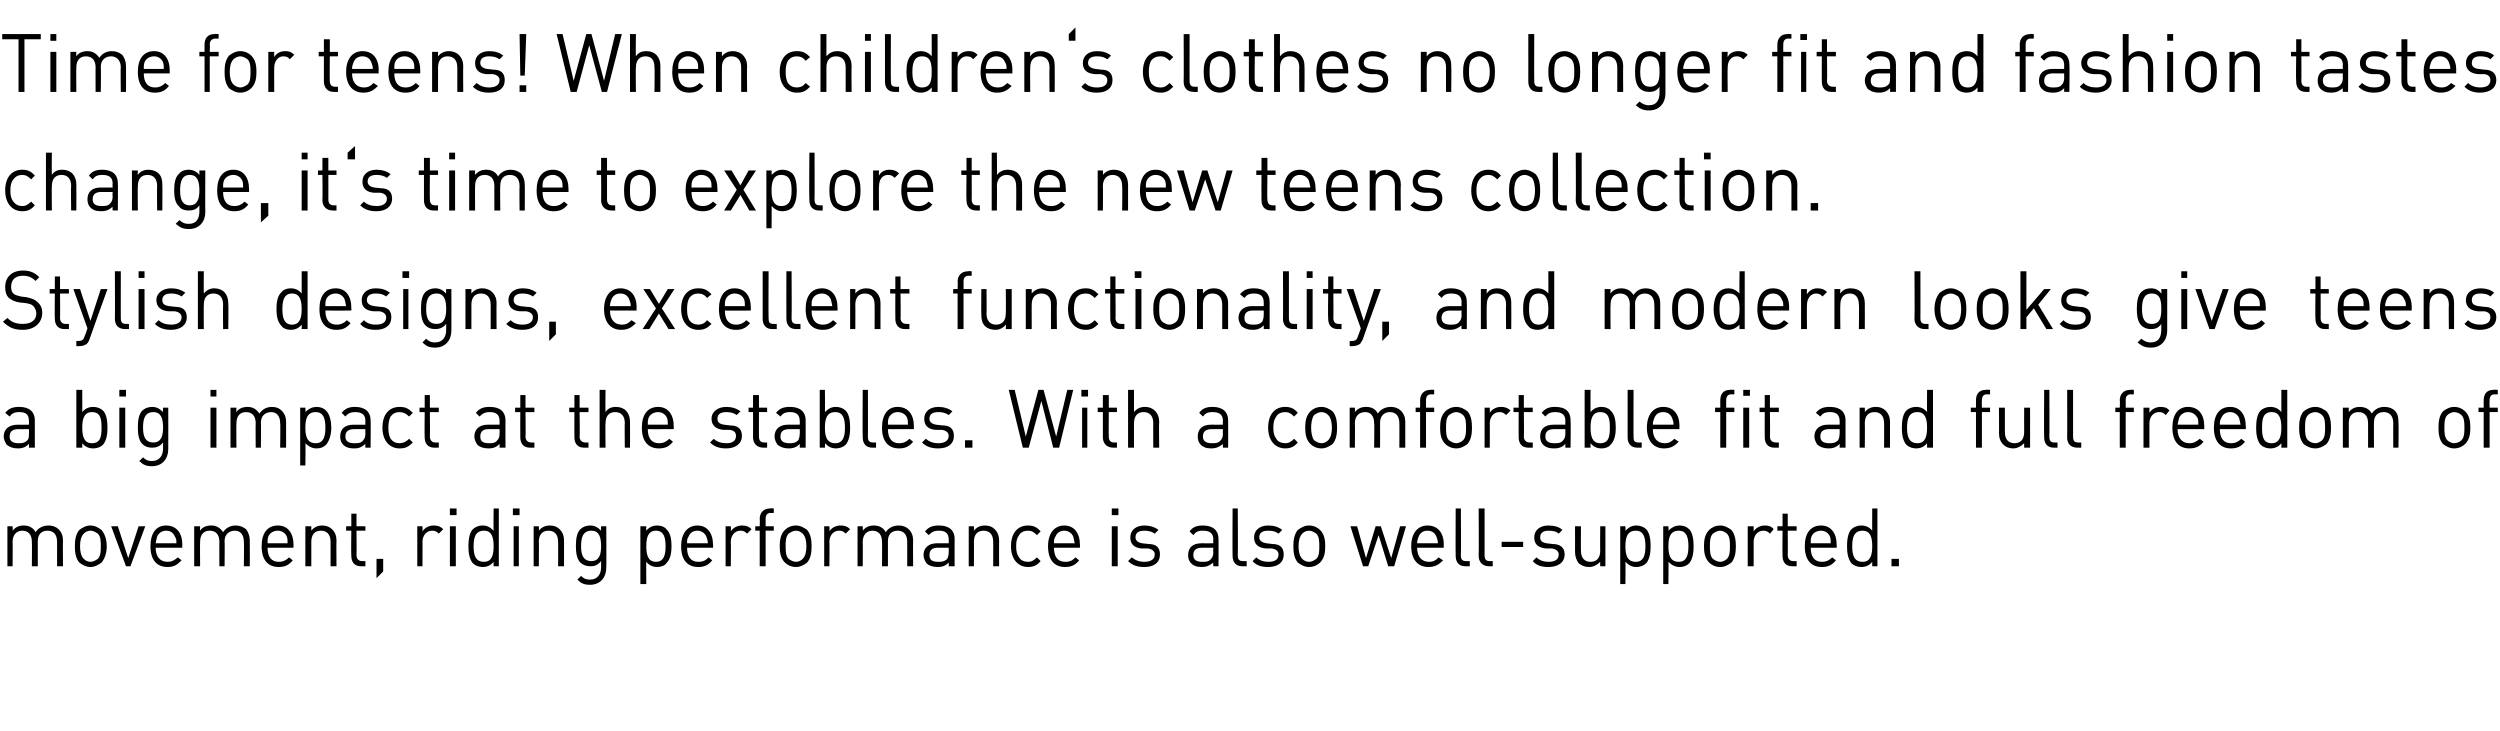 <?xml version="1.0" standalone="no"?><!DOCTYPE svg PUBLIC "-//W3C//DTD SVG 1.1//EN" "http://www.w3.org/Graphics/SVG/1.1/DTD/svg11.dtd"><svg xmlns="http://www.w3.org/2000/svg" version="1.1" width="337.3px" height="98.6px" viewBox="0 -4 337.3 98.6" style="top:-4px"><desc>Time for teens! When children‘s clothes no longer fit and fashion tastes change, it‘s time to explore the new teens c...</desc><defs/><g id="Polygon136473"><path d="m7.7 72.4c0 0 0-3.33 0-3.3c0-1-.5-1.5-1.3-1.5c-.8 0-1.3.5-1.3 1.4c0-.02 0 3.4 0 3.4l-.8 0c0 0 .03-3.33 0-3.3c0-1-.5-1.5-1.3-1.5c-.7 0-1.3.5-1.3 1.5c.03-.03 0 3.3 0 3.3l-.7 0l0-5.4l.7 0c0 0 .03.59 0 .6c.4-.5.9-.7 1.5-.7c.7 0 1.3.3 1.6.9c.4-.6 1-.9 1.8-.9c.5 0 1 .2 1.3.5c.4.4.6.9.6 1.5c-.03.04 0 3.5 0 3.5l-.8 0zm6-.5c-.4.3-.9.6-1.5.6c-.6 0-1.1-.3-1.5-.6c-.5-.6-.6-1.4-.6-2.2c0-.8.1-1.6.6-2.2c.4-.3.9-.6 1.5-.6c.6 0 1.1.3 1.5.6c.5.6.7 1.4.7 2.2c0 .8-.2 1.6-.7 2.2zm-.5-3.9c-.3-.2-.6-.4-1-.4c-.4 0-.7.2-.9.4c-.4.4-.5 1.1-.5 1.7c0 .6.1 1.3.5 1.7c.2.2.5.4.9.4c.4 0 .7-.2 1-.4c.4-.4.4-1.1.4-1.7c0-.6 0-1.3-.4-1.7zm4.4 4.4l-.6 0l-2-5.4l.9 0l1.4 4.3l1.4-4.3l.9 0l-2 5.4zm3.4-2.5c0 1.2.6 1.9 1.6 1.9c.6 0 .9-.2 1.4-.6c0 0 .5.4.5.4c-.6.6-1 .9-1.9.9c-1.4 0-2.3-.9-2.3-2.8c0-1.8.8-2.8 2.1-2.8c1.4 0 2.2 1 2.2 2.6c-.03.04 0 .4 0 .4c0 0-3.57.01-3.6 0zm2.6-1.5c-.2-.5-.6-.8-1.2-.8c-.5 0-1 .3-1.2.8c-.1.3-.1.5-.2.9c0 0 2.8 0 2.8 0c0-.4 0-.6-.2-.9zm9.3 4c0 0 .05-3.33 0-3.3c0-1-.5-1.5-1.2-1.5c-.8 0-1.4.5-1.4 1.4c.04-.02 0 3.4 0 3.4l-.7 0c0 0-.02-3.33 0-3.3c0-1-.5-1.5-1.3-1.5c-.8 0-1.3.5-1.3 1.5c-.03-.03 0 3.3 0 3.3l-.8 0l0-5.4l.8 0c0 0-.03.59 0 .6c.3-.5.9-.7 1.5-.7c.7 0 1.2.3 1.6.9c.4-.6 1-.9 1.7-.9c.6 0 1 .2 1.4.5c.3.4.5.9.5 1.5c.02.04 0 3.5 0 3.5l-.8 0zm3.2-2.5c0 1.2.5 1.9 1.5 1.9c.6 0 1-.2 1.4-.6c0 0 .5.4.5.4c-.5.6-1 .9-1.9.9c-1.4 0-2.3-.9-2.3-2.8c0-1.8.8-2.8 2.2-2.8c1.3 0 2.1 1 2.1 2.6c.01.04 0 .4 0 .4c0 0-3.54.01-3.5 0zm2.6-1.5c-.2-.5-.7-.8-1.2-.8c-.6 0-1.1.3-1.3.8c-.1.3-.1.5-.1.9c0 0 2.7 0 2.7 0c0-.4 0-.6-.1-.9zm5.9 4c0 0 0-3.33 0-3.3c0-1-.5-1.5-1.3-1.5c-.8 0-1.3.5-1.3 1.5c.01-.03 0 3.3 0 3.3l-.8 0l0-5.4l.8 0c0 0 .01.59 0 .6c.4-.5.9-.7 1.5-.7c.5 0 1 .2 1.3.5c.4.4.6.9.6 1.5c-.03.04 0 3.5 0 3.5l-.8 0zm4.1 0c-.9 0-1.3-.6-1.3-1.4c-.04-.05 0-3.4 0-3.4l-.7 0l0-.6l.7 0l0-1.7l.7 0l0 1.7l1.2 0l0 .6l-1.2 0c0 0 .03 3.33 0 3.3c0 .5.3.8.7.8c.05.02.5 0 .5 0l0 .7c0 0-.59 0-.6 0zm2.1 1.6l0-2.6l.9 0l0 1.7l-.9.9zm8.4-6c-.3-.3-.5-.4-.9-.4c-.8 0-1.3.7-1.3 1.5c.02-.02 0 3.3 0 3.3l-.7 0l0-5.4l.7 0c0 0 .02.65 0 .7c.3-.5.9-.8 1.5-.8c.5 0 .9.1 1.3.5c0 0-.6.6-.6.6zm1.5 4.4l0-5.4l.8 0l0 5.4l-.8 0zm0-6.9l0-.9l.9 0l0 .9l-.9 0zm5.9 6.9c0 0-.02-.64 0-.6c-.4.5-.9.7-1.5.7c-.5 0-1-.2-1.3-.5c-.5-.6-.6-1.5-.6-2.3c0-.8.1-1.8.6-2.3c.3-.3.8-.5 1.3-.5c.6 0 1 .2 1.5.7c-.03.02 0-3 0-3l.7 0l0 7.8l-.7 0zm-1.3-4.8c-1.2 0-1.4 1-1.4 2.1c0 1.1.2 2.1 1.4 2.1c1.1 0 1.3-1 1.3-2.1c0-1.1-.2-2.1-1.3-2.1zm4 4.8l0-5.4l.7 0l0 5.4l-.7 0zm-.1-6.9l0-.9l.9 0l0 .9l-.9 0zm6.1 6.9c0 0 .02-3.33 0-3.3c0-1-.5-1.5-1.3-1.5c-.8 0-1.3.5-1.3 1.5c.03-.03 0 3.3 0 3.3l-.7 0l0-5.4l.7 0c0 0 .03.59 0 .6c.4-.5.9-.7 1.5-.7c.6 0 1 .2 1.3.5c.4.4.6.9.6 1.5c-.01.04 0 3.5 0 3.5l-.8 0zm4.3 2.5c-.8 0-1.2-.2-1.7-.7c0 0 .5-.5.5-.5c.3.3.6.5 1.2.5c1 0 1.5-.7 1.5-1.7c0 0 0-.8 0-.8c-.5.6-.9.7-1.5.7c-.5 0-1-.2-1.3-.5c-.5-.5-.6-1.4-.6-2.2c0-.9.1-1.8.6-2.3c.3-.3.8-.5 1.3-.5c.6 0 1 .2 1.5.7c-.03.03 0-.6 0-.6l.7 0c0 0 .03 5.58 0 5.6c0 1.3-.8 2.3-2.2 2.3zm.2-7.3c-1.2 0-1.4 1-1.4 2.1c0 1 .2 2 1.4 2c1.1 0 1.3-1 1.3-2c0-1.1-.2-2.1-1.3-2.1zm10.1 4.4c-.2.3-.7.5-1.2.5c-.6 0-1.1-.2-1.5-.7c-.03-.03 0 3 0 3l-.8 0l0-7.8l.8 0c0 0-.03.63 0 .6c.4-.5.9-.7 1.5-.7c.5 0 1 .2 1.2.5c.6.5.7 1.5.7 2.3c0 .8-.1 1.7-.7 2.3zm-1.4-4.4c-1.1 0-1.3 1-1.3 2.1c0 1.1.2 2.1 1.3 2.1c1.1 0 1.3-1 1.3-2.1c0-1.1-.2-2.1-1.3-2.1zm4.2 2.3c0 1.2.5 1.9 1.5 1.9c.7 0 1-.2 1.4-.6c0 0 .5.4.5.4c-.5.6-1 .9-1.9.9c-1.4 0-2.3-.9-2.3-2.8c0-1.8.9-2.8 2.2-2.8c1.3 0 2.1 1 2.1 2.6c.04.04 0 .4 0 .4c0 0-3.5.01-3.5 0zm2.6-1.5c-.2-.5-.7-.8-1.2-.8c-.6 0-1 .3-1.2.8c-.2.3-.2.5-.2.9c0 0 2.8 0 2.8 0c0-.4-.1-.6-.2-.9zm5.5-.4c-.3-.3-.5-.4-.9-.4c-.8 0-1.3.7-1.3 1.5c.04-.02 0 3.3 0 3.3l-.7 0l0-5.4l.7 0c0 0 .04.65 0 .7c.3-.5.9-.8 1.5-.8c.5 0 .9.1 1.3.5c0 0-.6.6-.6.6zm2.5-.4l0 4.8l-.8 0l0-4.8l-.6 0l0-.6l.6 0c0 0 .04-1 0-1c0-.8.5-1.4 1.4-1.4c-.03-.05.5 0 .5 0l0 .6c0 0-.39.03-.4 0c-.5 0-.7.3-.7.8c.01.02 0 1 0 1l1.1 0l0 .6l-1.1 0zm5.6 4.3c-.4.3-.9.6-1.5.6c-.7 0-1.2-.3-1.5-.6c-.6-.6-.7-1.4-.7-2.2c0-.8.1-1.6.7-2.2c.3-.3.8-.6 1.5-.6c.6 0 1.1.3 1.5.6c.5.6.6 1.4.6 2.2c0 .8-.1 1.6-.6 2.2zm-.6-3.9c-.2-.2-.5-.4-.9-.4c-.4 0-.7.2-1 .4c-.4.4-.4 1.1-.4 1.7c0 .6 0 1.3.4 1.7c.3.2.6.4 1 .4c.4 0 .7-.2.9-.4c.4-.4.5-1.1.5-1.7c0-.6-.1-1.3-.5-1.7zm5.8 0c-.3-.3-.5-.4-.9-.4c-.8 0-1.3.7-1.3 1.5c.04-.02 0 3.3 0 3.3l-.7 0l0-5.4l.7 0c0 0 .04.65 0 .7c.3-.5.9-.8 1.5-.8c.5 0 .9.1 1.3.5c0 0-.6.6-.6.6zm8.3 4.4c0 0 .01-3.33 0-3.3c0-1-.5-1.5-1.3-1.5c-.8 0-1.3.5-1.3 1.4c0-.02 0 3.4 0 3.4l-.8 0c0 0 .03-3.33 0-3.3c0-1-.5-1.5-1.3-1.5c-.7 0-1.3.5-1.3 1.5c.03-.03 0 3.3 0 3.3l-.7 0l0-5.4l.7 0c0 0 .03.59 0 .6c.4-.5.9-.7 1.5-.7c.7 0 1.3.3 1.6.9c.4-.6 1-.9 1.8-.9c.5 0 1 .2 1.3.5c.4.4.6.9.6 1.5c-.03.04 0 3.5 0 3.5l-.8 0zm5.6 0c0 0 .02-.51 0-.5c-.4.4-.8.6-1.5.6c-.7 0-1.2-.2-1.5-.5c-.2-.3-.4-.7-.4-1.1c0-1 .7-1.6 1.8-1.6c.04.01 1.6 0 1.6 0c0 0 .02-.5 0-.5c0-.8-.4-1.2-1.3-1.2c-.7 0-1 .2-1.4.6c0 0-.5-.5-.5-.5c.5-.6 1-.8 1.9-.8c1.4 0 2.1.7 2.1 1.8c-.02.03 0 3.7 0 3.7l-.8 0zm0-2.5c0 0-1.46.01-1.5 0c-.7 0-1.1.3-1.1 1c0 .6.3.9 1.2.9c.4 0 .8 0 1.2-.4c.1-.2.2-.5.2-.9c.02-.01 0-.6 0-.6zm6 2.5c0 0 .01-3.33 0-3.3c0-1-.5-1.5-1.3-1.5c-.8 0-1.3.5-1.3 1.5c.02-.03 0 3.3 0 3.3l-.7 0l0-5.4l.7 0c0 0 .02.59 0 .6c.4-.5.9-.7 1.5-.7c.6 0 1 .2 1.3.5c.4.4.6.9.6 1.5c-.02.04 0 3.5 0 3.5l-.8 0zm4.7.1c-1.3 0-2.3-1-2.3-2.8c0-1.9 1-2.8 2.3-2.8c.7 0 1.2.2 1.7.8c0 0-.5.5-.5.5c-.4-.4-.7-.6-1.2-.6c-.5 0-1 .2-1.2.6c-.3.4-.4.8-.4 1.5c0 .7.1 1.1.4 1.5c.2.4.7.6 1.2.6c.5 0 .8-.2 1.2-.6c0 0 .5.5.5.5c-.5.6-1 .8-1.7.8zm3.5-2.6c0 1.2.5 1.9 1.5 1.9c.7 0 1-.2 1.4-.6c0 0 .5.4.5.4c-.5.6-1 .9-1.9.9c-1.4 0-2.3-.9-2.3-2.8c0-1.8.9-2.8 2.2-2.8c1.3 0 2.1 1 2.1 2.6c.04.04 0 .4 0 .4c0 0-3.5.01-3.5 0zm2.6-1.5c-.2-.5-.7-.8-1.2-.8c-.6 0-1 .3-1.2.8c-.2.3-.2.5-.2.9c0 0 2.8 0 2.8 0c-.1-.4-.1-.6-.2-.9zm5.2 4l0-5.4l.8 0l0 5.4l-.8 0zm0-6.9l0-.9l.9 0l0 .9l-.9 0zm4.4 7c-.9 0-1.6-.2-2.2-.8c0 0 .5-.5.5-.5c.5.4 1 .6 1.7.6c.8 0 1.4-.3 1.4-1c0-.4-.3-.7-.9-.8c0 0-.9 0-.9 0c-1-.1-1.5-.6-1.5-1.5c0-1 .8-1.6 1.9-1.6c.7 0 1.4.2 1.9.6c0 0-.5.5-.5.5c-.4-.3-.9-.4-1.4-.4c-.8 0-1.2.3-1.2.9c0 .4.3.7.9.8c0 0 .9.1.9.1c.9 0 1.5.4 1.5 1.4c0 1.1-.8 1.7-2.1 1.7zm9.3-.1c0 0-.04-.51 0-.5c-.5.4-.9.6-1.6.6c-.7 0-1.1-.2-1.4-.5c-.3-.3-.4-.7-.4-1.1c0-1 .6-1.6 1.8-1.6c-.02.01 1.6 0 1.6 0c0 0-.04-.5 0-.5c0-.8-.4-1.2-1.4-1.2c-.7 0-1 .2-1.3.6c0 0-.5-.5-.5-.5c.4-.6 1-.8 1.8-.8c1.4 0 2.1.7 2.1 1.8c.02.03 0 3.7 0 3.7l-.7 0zm0-2.5c0 0-1.52.01-1.5 0c-.8 0-1.2.3-1.2 1c0 .6.4.9 1.2.9c.5 0 .9 0 1.2-.4c.2-.2.3-.5.3-.9c-.04-.01 0-.6 0-.6zm3.9 2.5c-.9 0-1.3-.6-1.3-1.4c-.03-.04 0-6.4 0-6.4l.7 0c0 0 .04 6.33 0 6.3c0 .6.2.8.7.8c.04.02.5 0 .5 0l0 .7c0 0-.6 0-.6 0zm3.5.1c-.9 0-1.6-.2-2.1-.8c0 0 .5-.5.5-.5c.4.4 1 .6 1.6.6c.9 0 1.4-.3 1.4-1c0-.4-.3-.7-.9-.8c0 0-.8 0-.8 0c-1.1-.1-1.6-.6-1.6-1.5c0-1 .8-1.6 1.9-1.6c.8 0 1.4.2 1.9.6c0 0-.5.5-.5.5c-.4-.3-.8-.4-1.4-.4c-.8 0-1.2.3-1.2.9c0 .4.3.7 1 .8c0 0 .8.1.8.1c.9 0 1.5.4 1.5 1.4c0 1.1-.8 1.7-2.1 1.7zm7-.6c-.3.3-.8.6-1.5.6c-.6 0-1.1-.3-1.5-.6c-.5-.6-.6-1.4-.6-2.2c0-.8.1-1.6.6-2.2c.4-.3.9-.6 1.5-.6c.7 0 1.2.3 1.5.6c.6.6.7 1.4.7 2.2c0 .8-.1 1.6-.7 2.2zm-.5-3.9c-.3-.2-.6-.4-1-.4c-.4 0-.7.2-.9.4c-.4.4-.5 1.1-.5 1.7c0 .6.1 1.3.5 1.7c.2.2.5.4.9.4c.4 0 .7-.2 1-.4c.4-.4.4-1.1.4-1.7c0-.6 0-1.3-.4-1.7zm10.5 4.4l-.8 0l-1.3-4.2l-1.4 4.2l-.7 0l-1.7-5.4l.9 0l1.2 4.3l1.3-4.3l.7 0l1.4 4.3l1.2-4.3l.8 0l-1.6 5.4zm3.1-2.5c0 1.2.6 1.9 1.6 1.9c.6 0 .9-.2 1.3-.6c0 0 .6.4.6.4c-.6.6-1.1.9-2 .9c-1.3 0-2.3-.9-2.3-2.8c0-1.8.9-2.8 2.2-2.8c1.4 0 2.2 1 2.2 2.6c-.04.04 0 .4 0 .4c0 0-3.59.01-3.6 0zm2.6-1.5c-.2-.5-.6-.8-1.2-.8c-.6 0-1 .3-1.2.8c-.1.3-.2.5-.2.9c0 0 2.8 0 2.8 0c0-.4-.1-.6-.2-.9zm3.9 4c-.9 0-1.3-.6-1.3-1.4c-.03-.04 0-6.4 0-6.4l.7 0c0 0 .04 6.33 0 6.3c0 .6.2.8.7.8c.04.02.5 0 .5 0l0 .7c0 0-.6 0-.6 0zm3.2 0c-.9 0-1.4-.6-1.4-1.4c.04-.04 0-6.4 0-6.4l.8 0c0 0 0 6.33 0 6.3c0 .6.2.8.7.8c.01.02.4 0 .4 0l0 .7c0 0-.53 0-.5 0zm1.7-2.6l0-.7l2.9 0l0 .7l-2.9 0zm6.3 2.7c-.9 0-1.6-.2-2.1-.8c0 0 .5-.5.5-.5c.4.4 1 .6 1.6.6c.9 0 1.4-.3 1.4-1c0-.4-.3-.7-.9-.8c0 0-.8 0-.8 0c-1.1-.1-1.6-.6-1.6-1.5c0-1 .8-1.6 1.9-1.6c.8 0 1.5.2 1.9.6c0 0-.5.5-.5.5c-.3-.3-.8-.4-1.4-.4c-.7 0-1.1.3-1.1.9c0 .4.2.7.9.8c0 0 .8.1.8.1c.9 0 1.6.4 1.6 1.4c0 1.1-.9 1.7-2.2 1.7zm7-.1c0 0-.02-.6 0-.6c-.4.4-.9.7-1.5.7c-.6 0-1-.2-1.4-.5c-.3-.4-.5-.9-.5-1.6c.01.05 0-3.4 0-3.4l.8 0c0 0-.02 3.33 0 3.3c0 1 .5 1.5 1.3 1.5c.8 0 1.3-.5 1.3-1.5c-.03.02 0-3.3 0-3.3l.7 0l0 5.4l-.7 0zm6.2-.4c-.3.3-.8.5-1.3.5c-.6 0-1-.2-1.5-.7c.03-.03 0 3 0 3l-.7 0l0-7.8l.7 0c0 0 .03.63 0 .6c.5-.5.9-.7 1.5-.7c.5 0 1 .2 1.3.5c.5.5.6 1.5.6 2.3c0 .8-.1 1.7-.6 2.3zm-1.4-4.4c-1.2 0-1.4 1-1.4 2.1c0 1.1.2 2.1 1.4 2.1c1.1 0 1.3-1 1.3-2.1c0-1.1-.2-2.1-1.3-2.1zm7.2 4.4c-.3.3-.7.5-1.3.5c-.5 0-1-.2-1.5-.7c.04-.03 0 3 0 3l-.7 0l0-7.8l.7 0c0 0 .04.63 0 .6c.5-.5 1-.7 1.5-.7c.6 0 1 .2 1.3.5c.5.5.6 1.5.6 2.3c0 .8-.1 1.7-.6 2.3zm-1.4-4.4c-1.2 0-1.4 1-1.4 2.1c0 1.1.2 2.1 1.4 2.1c1.1 0 1.3-1 1.3-2.1c0-1.1-.2-2.1-1.3-2.1zm7.1 4.3c-.4.3-.9.6-1.5.6c-.7 0-1.2-.3-1.5-.6c-.6-.6-.7-1.4-.7-2.2c0-.8.1-1.6.7-2.2c.3-.3.8-.6 1.5-.6c.6 0 1.1.3 1.5.6c.5.6.6 1.4.6 2.2c0 .8-.1 1.6-.6 2.2zm-.6-3.9c-.2-.2-.6-.4-.9-.4c-.4 0-.7.2-1 .4c-.4.4-.4 1.1-.4 1.7c0 .6 0 1.3.4 1.7c.3.2.6.4 1 .4c.3 0 .7-.2.9-.4c.4-.4.4-1.1.4-1.7c0-.6 0-1.3-.4-1.7zm5.8 0c-.3-.3-.5-.4-.9-.4c-.8 0-1.3.7-1.3 1.5c.01-.02 0 3.3 0 3.3l-.8 0l0-5.4l.8 0c0 0 .01.65 0 .7c.3-.5.9-.8 1.5-.8c.5 0 .9.1 1.2.5c0 0-.5.6-.5.6zm3 4.4c-.9 0-1.3-.6-1.3-1.4c-.03-.05 0-3.4 0-3.4l-.7 0l0-.6l.7 0l0-1.7l.7 0l0 1.7l1.2 0l0 .6l-1.2 0c0 0 .03 3.33 0 3.3c0 .5.3.8.7.8c.05.02.5 0 .5 0l0 .7c0 0-.59 0-.6 0zm2.5-2.5c0 1.2.5 1.9 1.5 1.9c.6 0 1-.2 1.4-.6c0 0 .5.4.5.4c-.5.6-1 .9-1.9.9c-1.4 0-2.3-.9-2.3-2.8c0-1.8.8-2.8 2.2-2.8c1.3 0 2.1 1 2.1 2.6c.02.04 0 .4 0 .4c0 0-3.52.01-3.5 0zm2.6-1.5c-.2-.5-.7-.8-1.2-.8c-.6 0-1.1.3-1.3.8c-.1.3-.1.5-.1.9c0 0 2.7 0 2.7 0c0-.4 0-.6-.1-.9zm5.7 4c0 0-.01-.64 0-.6c-.4.5-.9.7-1.5.7c-.5 0-1-.2-1.3-.5c-.5-.6-.6-1.5-.6-2.3c0-.8.1-1.8.6-2.3c.3-.3.8-.5 1.3-.5c.6 0 1.1.2 1.5.7c-.02.02 0-3 0-3l.7 0l0 7.8l-.7 0zm-1.3-4.8c-1.2 0-1.4 1-1.4 2.1c0 1.1.2 2.1 1.4 2.1c1.1 0 1.3-1 1.3-2.1c0-1.1-.2-2.1-1.3-2.1zm3.9 4.8l0-1l1 0l0 1l-1 0z" stroke="none" fill="#000"/></g><g id="Polygon136472"><path d="m3.9 56.4c0 0 .04-.51 0-.5c-.4.4-.8.6-1.5.6c-.7 0-1.1-.2-1.5-.5c-.2-.3-.4-.7-.4-1.1c0-1 .7-1.6 1.9-1.6c-.04.01 1.5 0 1.5 0c0 0 .04-.5 0-.5c0-.8-.3-1.2-1.3-1.2c-.7 0-1 .2-1.3.6c0 0-.6-.5-.6-.5c.5-.6 1-.8 1.9-.8c1.4 0 2.1.7 2.1 1.8c0 .03 0 3.7 0 3.7l-.8 0zm0-2.5c0 0-1.44.01-1.4 0c-.8 0-1.2.3-1.2 1c0 .6.4.9 1.2.9c.4 0 .8 0 1.2-.4c.2-.2.2-.5.2-.9c.04-.01 0-.6 0-.6zm10 2.1c-.3.3-.8.5-1.3.5c-.6 0-1.1-.2-1.5-.7c0-.04 0 .6 0 .6l-.8 0l0-7.8l.8 0c0 0 0 3.02 0 3c.4-.5.9-.7 1.5-.7c.5 0 1 .2 1.3.5c.5.5.6 1.5.6 2.3c0 .8-.1 1.7-.6 2.3zm-1.5-4.4c-1.1 0-1.3 1-1.3 2.1c0 1.1.2 2.1 1.3 2.1c1.2 0 1.3-1 1.3-2.1c0-1.1-.1-2.1-1.3-2.1zm3.7 4.8l0-5.4l.8 0l0 5.4l-.8 0zm0-6.9l0-.9l.9 0l0 .9l-.9 0zm4.4 9.4c-.8 0-1.2-.2-1.7-.7c0 0 .5-.5.5-.5c.3.3.6.5 1.2.5c1 0 1.5-.7 1.5-1.7c0 0 0-.8 0-.8c-.5.6-1 .7-1.5.7c-.6 0-1-.2-1.3-.5c-.5-.5-.6-1.4-.6-2.2c0-.9.1-1.8.6-2.3c.3-.3.8-.5 1.3-.5c.6 0 1 .2 1.5.7c-.04.03 0-.6 0-.6l.7 0c0 0 .02 5.58 0 5.6c0 1.3-.8 2.3-2.2 2.3zm.2-7.3c-1.2 0-1.4 1-1.4 2.1c0 1 .2 2 1.4 2c1.1 0 1.3-1 1.3-2c0-1.1-.2-2.1-1.3-2.1zm7.7 4.8l0-5.4l.8 0l0 5.4l-.8 0zm0-6.9l0-.9l.8 0l0 .9l-.8 0zm9.4 6.9c0 0 .05-3.33 0-3.3c0-1-.5-1.5-1.2-1.5c-.8 0-1.4.5-1.4 1.4c.04-.02 0 3.4 0 3.4l-.7 0c0 0-.03-3.33 0-3.3c0-1-.5-1.5-1.3-1.5c-.8 0-1.3.5-1.3 1.5c-.03-.03 0 3.3 0 3.3l-.8 0l0-5.4l.8 0c0 0-.03.59 0 .6c.3-.5.9-.7 1.5-.7c.7 0 1.2.3 1.6.9c.4-.6 1-.9 1.7-.9c.6 0 1 .2 1.3.5c.4.4.6.9.6 1.5c.01.04 0 3.5 0 3.5l-.8 0zm6.2-.4c-.3.3-.7.5-1.3.5c-.5 0-1-.2-1.5-.7c.05-.03 0 3 0 3l-.7 0l0-7.8l.7 0c0 0 .05.63 0 .6c.5-.5 1-.7 1.5-.7c.6 0 1 .2 1.3.5c.5.5.7 1.5.7 2.3c0 .8-.2 1.7-.7 2.3zm-1.4-4.4c-1.2 0-1.4 1-1.4 2.1c0 1.1.2 2.1 1.4 2.1c1.1 0 1.3-1 1.3-2.1c0-1.1-.2-2.1-1.3-2.1zm6.7 4.8c0 0-.03-.51 0-.5c-.5.4-.8.6-1.5.6c-.8 0-1.2-.2-1.5-.5c-.3-.3-.4-.7-.4-1.1c0-1 .6-1.6 1.8-1.6c-.01.01 1.6 0 1.6 0c0 0-.03-.5 0-.5c0-.8-.4-1.2-1.4-1.2c-.6 0-1 .2-1.3.6c0 0-.5-.5-.5-.5c.5-.6 1-.8 1.8-.8c1.4 0 2.1.7 2.1 1.8c.04.03 0 3.7 0 3.7l-.7 0zm0-2.5c0 0-1.5.01-1.5 0c-.8 0-1.2.3-1.2 1c0 .6.4.9 1.2.9c.5 0 .9 0 1.2-.4c.2-.2.3-.5.3-.9c-.03-.01 0-.6 0-.6zm4.6 2.6c-1.3 0-2.3-1-2.3-2.8c0-1.9 1-2.8 2.3-2.8c.8 0 1.2.2 1.8.8c0 0-.5.5-.5.5c-.4-.4-.8-.6-1.3-.6c-.5 0-.9.2-1.2.6c-.2.4-.3.8-.3 1.5c0 .7.1 1.1.3 1.5c.3.4.7.6 1.2.6c.5 0 .9-.2 1.3-.6c0 0 .5.5.5.5c-.6.6-1 .8-1.8.8zm4.7-.1c-.9 0-1.3-.6-1.3-1.4c-.04-.05 0-3.4 0-3.4l-.7 0l0-.6l.7 0l0-1.7l.7 0l0 1.7l1.2 0l0 .6l-1.2 0c0 0 .03 3.33 0 3.3c0 .5.3.8.7.8c.05.02.5 0 .5 0l0 .7c0 0-.59 0-.6 0zm8.8 0c0 0 .02-.51 0-.5c-.4.4-.8.6-1.5.6c-.7 0-1.2-.2-1.5-.5c-.2-.3-.4-.7-.4-1.1c0-1 .7-1.6 1.8-1.6c.04.01 1.6 0 1.6 0c0 0 .02-.5 0-.5c0-.8-.4-1.2-1.3-1.2c-.7 0-1 .2-1.4.6c0 0-.5-.5-.5-.5c.5-.6 1-.8 1.9-.8c1.4 0 2.1.7 2.1 1.8c-.02.03 0 3.7 0 3.7l-.8 0zm0-2.5c0 0-1.46.01-1.5 0c-.7 0-1.1.3-1.1 1c0 .6.3.9 1.2.9c.4 0 .8 0 1.1-.4c.2-.2.3-.5.3-.9c.02-.01 0-.6 0-.6zm4.1 2.5c-.9 0-1.3-.6-1.3-1.4c-.02-.05 0-3.4 0-3.4l-.7 0l0-.6l.7 0l0-1.7l.7 0l0 1.7l1.2 0l0 .6l-1.2 0c0 0 .05 3.33 0 3.3c0 .5.3.8.8.8c-.04.02.4 0 .4 0l0 .7c0 0-.58 0-.6 0zm7.3 0c-.9 0-1.3-.6-1.3-1.4c-.02-.05 0-3.4 0-3.4l-.7 0l0-.6l.7 0l0-1.7l.7 0l0 1.7l1.2 0l0 .6l-1.2 0c0 0 .05 3.33 0 3.3c0 .5.3.8.8.8c-.04.02.4 0 .4 0l0 .7c0 0-.58 0-.6 0zm5.5 0c0 0-.04-3.34 0-3.3c0-1-.5-1.5-1.3-1.5c-.8 0-1.3.5-1.3 1.5c-.04-.04 0 3.3 0 3.3l-.8 0l0-7.8l.8 0c0 0-.04 2.99 0 3c.3-.5.8-.7 1.4-.7c1.2 0 1.9.8 1.9 2c.02.03 0 3.5 0 3.5l-.7 0zm3.1-2.5c0 1.2.5 1.9 1.5 1.9c.6 0 1-.2 1.4-.6c0 0 .5.4.5.4c-.5.6-1 .9-1.9.9c-1.4 0-2.3-.9-2.3-2.8c0-1.8.8-2.8 2.2-2.8c1.3 0 2.1 1 2.1 2.6c.01.04 0 .4 0 .4c0 0-3.53.01-3.5 0zm2.6-1.5c-.2-.5-.7-.8-1.2-.8c-.6 0-1.1.3-1.3.8c-.1.3-.1.5-.1.9c0 0 2.7 0 2.7 0c0-.4 0-.6-.1-.9zm8 4.1c-.9 0-1.6-.2-2.2-.8c0 0 .5-.5.5-.5c.4.4 1 .6 1.7.6c.8 0 1.3-.3 1.3-1c0-.4-.2-.7-.8-.8c0 0-.9 0-.9 0c-1-.1-1.6-.6-1.6-1.5c0-1 .9-1.6 2-1.6c.7 0 1.4.2 1.9.6c0 0-.5.5-.5.5c-.4-.3-.9-.4-1.4-.4c-.8 0-1.2.3-1.2.9c0 .4.2.7.9.8c0 0 .8.1.8.1c1 0 1.6.4 1.6 1.4c0 1.1-.9 1.7-2.1 1.7zm5-.1c-.9 0-1.4-.6-1.4-1.4c.02-.05 0-3.4 0-3.4l-.6 0l0-.6l.6 0l0-1.7l.8 0l0 1.7l1.1 0l0 .6l-1.1 0c0 0-.01 3.33 0 3.3c0 .5.2.8.7.8c0 .02.4 0 .4 0l0 .7c0 0-.54 0-.5 0zm4.9 0c0 0 .03-.51 0-.5c-.4.4-.8.6-1.5.6c-.7 0-1.1-.2-1.5-.5c-.2-.3-.4-.7-.4-1.1c0-1 .7-1.6 1.8-1.6c.05.01 1.6 0 1.6 0c0 0 .03-.5 0-.5c0-.8-.4-1.2-1.3-1.2c-.7 0-1 .2-1.3.6c0 0-.6-.5-.6-.5c.5-.6 1-.8 1.9-.8c1.4 0 2.1.7 2.1 1.8c-.01.03 0 3.7 0 3.7l-.8 0zm0-2.5c0 0-1.45.01-1.4 0c-.8 0-1.2.3-1.2 1c0 .6.4.9 1.2.9c.4 0 .8 0 1.2-.4c.1-.2.2-.5.2-.9c.03-.01 0-.6 0-.6zm6.2 2.1c-.3.3-.8.5-1.3.5c-.6 0-1-.2-1.5-.7c.03-.04 0 .6 0 .6l-.7 0l0-7.8l.7 0c0 0 .03 3.02 0 3c.5-.5.9-.7 1.5-.7c.5 0 1 .2 1.3.5c.5.5.6 1.5.6 2.3c0 .8-.1 1.7-.6 2.3zm-1.4-4.4c-1.2 0-1.4 1-1.4 2.1c0 1.1.2 2.1 1.4 2.1c1.1 0 1.3-1 1.3-2.1c0-1.1-.2-2.1-1.3-2.1zm5 4.8c-.9 0-1.3-.6-1.3-1.4c-.04-.04 0-6.4 0-6.4l.7 0c0 0 .02 6.33 0 6.3c0 .6.2.8.7.8c.03.02.4 0 .4 0l0 .7c0 0-.51 0-.5 0zm2.1-2.5c0 1.2.5 1.9 1.5 1.9c.6 0 1-.2 1.4-.6c0 0 .5.4.5.4c-.5.6-1 .9-1.9.9c-1.4 0-2.3-.9-2.3-2.8c0-1.8.8-2.8 2.1-2.8c1.4 0 2.2 1 2.2 2.6c0 .04 0 .4 0 .4c0 0-3.54.01-3.5 0zm2.6-1.5c-.2-.5-.7-.8-1.3-.8c-.5 0-1 .3-1.2.8c-.1.3-.1.5-.1.9c0 0 2.7 0 2.7 0c0-.4 0-.6-.1-.9zm4.2 4.1c-.9 0-1.6-.2-2.2-.8c0 0 .5-.5.5-.5c.5.4 1 .6 1.7.6c.8 0 1.4-.3 1.4-1c0-.4-.3-.7-.9-.8c0 0-.9 0-.9 0c-1-.1-1.5-.6-1.5-1.5c0-1 .8-1.6 1.9-1.6c.7 0 1.4.2 1.9.6c0 0-.5.5-.5.5c-.4-.3-.9-.4-1.4-.4c-.8 0-1.2.3-1.2.9c0 .4.3.7.9.8c0 0 .9.1.9.1c.9 0 1.5.4 1.5 1.4c0 1.1-.8 1.7-2.1 1.7zm3.6-.1l0-1l1 0l0 1l-1 0zm12.7 0l-.8 0l-1.6-6.3l-1.7 6.3l-.8 0l-1.9-7.8l.8 0l1.5 6.3l1.7-6.3l.7 0l1.7 6.3l1.5-6.3l.8 0l-1.9 7.8zm3.1 0l0-5.4l.7 0l0 5.4l-.7 0zm-.1-6.9l0-.9l.9 0l0 .9l-.9 0zm4.3 6.9c-.9 0-1.4-.6-1.4-1.4c.01-.05 0-3.4 0-3.4l-.7 0l0-.6l.7 0l0-1.7l.8 0l0 1.7l1.1 0l0 .6l-1.1 0c0 0-.03 3.33 0 3.3c0 .5.2.8.7.8c-.01.02.4 0 .4 0l0 .7c0 0-.55 0-.5 0zm5.4 0c0 0-.02-3.34 0-3.3c0-1-.5-1.5-1.3-1.5c-.8 0-1.3.5-1.3 1.5c-.01-.04 0 3.3 0 3.3l-.8 0l0-7.8l.8 0c0 0-.01 2.99 0 3c.4-.5.9-.7 1.5-.7c1.1 0 1.9.8 1.9 2c-.05.03 0 3.5 0 3.5l-.8 0zm9.4 0c0 0-.04-.51 0-.5c-.5.4-.9.6-1.6.6c-.7 0-1.1-.2-1.4-.5c-.3-.3-.4-.7-.4-1.1c0-1 .6-1.6 1.8-1.6c-.02.01 1.6 0 1.6 0c0 0-.04-.5 0-.5c0-.8-.4-1.2-1.4-1.2c-.7 0-1 .2-1.3.6c0 0-.5-.5-.5-.5c.4-.6 1-.8 1.8-.8c1.4 0 2.1.7 2.1 1.8c.02.03 0 3.7 0 3.7l-.7 0zm0-2.5c0 0-1.52.01-1.5 0c-.8 0-1.2.3-1.2 1c0 .6.4.9 1.2.9c.5 0 .9 0 1.2-.4c.2-.2.3-.5.3-.9c-.04-.01 0-.6 0-.6zm8.4 2.6c-1.3 0-2.3-1-2.3-2.8c0-1.9 1-2.8 2.3-2.8c.7 0 1.2.2 1.7.8c0 0-.5.5-.5.5c-.4-.4-.7-.6-1.2-.6c-.5 0-1 .2-1.2.6c-.3.4-.4.8-.4 1.5c0 .7.1 1.1.4 1.5c.2.4.7.6 1.2.6c.5 0 .8-.2 1.2-.6c0 0 .5.5.5.5c-.5.6-1 .8-1.7.8zm6.4-.6c-.4.3-.9.6-1.5.6c-.7 0-1.2-.3-1.5-.6c-.6-.6-.7-1.4-.7-2.2c0-.8.1-1.6.7-2.2c.3-.3.8-.6 1.5-.6c.6 0 1.1.3 1.5.6c.5.6.6 1.4.6 2.2c0 .8-.1 1.6-.6 2.2zm-.6-3.9c-.2-.2-.5-.4-.9-.4c-.4 0-.7.2-1 .4c-.3.4-.4 1.1-.4 1.7c0 .6.1 1.3.4 1.7c.3.2.6.4 1 .4c.4 0 .7-.2.9-.4c.4-.4.5-1.1.5-1.7c0-.6-.1-1.3-.5-1.7zm9.6 4.4c0 0 .02-3.33 0-3.3c0-1-.5-1.5-1.3-1.5c-.7 0-1.3.5-1.3 1.4c.01-.02 0 3.4 0 3.4l-.8 0c0 0 .05-3.33 0-3.3c0-1-.5-1.5-1.2-1.5c-.8 0-1.4.5-1.4 1.5c.04-.03 0 3.3 0 3.3l-.7 0l0-5.4l.7 0c0 0 .04.59 0 .6c.4-.5.9-.7 1.5-.7c.8 0 1.3.3 1.6.9c.4-.6 1-.9 1.8-.9c.5 0 1 .2 1.3.5c.4.4.6.9.6 1.5c-.01.04 0 3.5 0 3.5l-.8 0zm3.6-4.8l0 4.8l-.8 0l0-4.8l-.6 0l0-.6l.6 0c0 0 .02-1 0-1c0-.8.5-1.4 1.4-1.4c-.04-.05.5 0 .5 0l0 .6c0 0-.4.03-.4 0c-.5 0-.7.3-.7.8c-.01.02 0 1 0 1l1.1 0l0 .6l-1.1 0zm5.6 4.3c-.4.3-.9.6-1.5.6c-.7 0-1.2-.3-1.5-.6c-.6-.6-.7-1.4-.7-2.2c0-.8.1-1.6.7-2.2c.3-.3.8-.6 1.5-.6c.6 0 1.1.3 1.5.6c.5.6.6 1.4.6 2.2c0 .8-.1 1.6-.6 2.2zm-.6-3.9c-.2-.2-.6-.4-.9-.4c-.4 0-.7.2-1 .4c-.4.4-.4 1.1-.4 1.7c0 .6 0 1.3.4 1.7c.3.2.6.4 1 .4c.3 0 .7-.2.9-.4c.4-.4.4-1.1.4-1.7c0-.6 0-1.3-.4-1.7zm5.8 0c-.3-.3-.5-.4-.9-.4c-.8 0-1.3.7-1.3 1.5c.02-.02 0 3.3 0 3.3l-.7 0l0-5.4l.7 0c0 0 .02.65 0 .7c.3-.5.9-.8 1.5-.8c.5 0 .9.1 1.3.5c0 0-.6.6-.6.6zm3 4.4c-.9 0-1.3-.6-1.3-1.4c-.02-.05 0-3.4 0-3.4l-.7 0l0-.6l.7 0l0-1.7l.7 0l0 1.7l1.2 0l0 .6l-1.2 0c0 0 .04 3.33 0 3.3c0 .5.3.8.8.8c-.04.02.4 0 .4 0l0 .7c0 0-.58 0-.6 0zm5 0c0 0-.02-.51 0-.5c-.4.4-.8.6-1.5.6c-.8 0-1.2-.2-1.5-.5c-.3-.3-.4-.7-.4-1.1c0-1 .6-1.6 1.8-1.6c0 .01 1.6 0 1.6 0c0 0-.02-.5 0-.5c0-.8-.4-1.2-1.4-1.2c-.6 0-1 .2-1.3.6c0 0-.5-.5-.5-.5c.5-.6 1-.8 1.8-.8c1.5 0 2.1.7 2.1 1.8c.05.03 0 3.7 0 3.7l-.7 0zm0-2.5c0 0-1.49.01-1.5 0c-.8 0-1.2.3-1.2 1c0 .6.4.9 1.2.9c.5 0 .9 0 1.2-.4c.2-.2.3-.5.3-.9c-.02-.01 0-.6 0-.6zm6.1 2.1c-.2.3-.7.5-1.2.5c-.6 0-1.1-.2-1.5-.7c-.02-.04 0 .6 0 .6l-.8 0l0-7.8l.8 0c0 0-.02 3.02 0 3c.4-.5.9-.7 1.5-.7c.5 0 1 .2 1.2.5c.6.5.7 1.5.7 2.3c0 .8-.1 1.7-.7 2.3zm-1.4-4.4c-1.1 0-1.3 1-1.3 2.1c0 1.1.2 2.1 1.3 2.1c1.2 0 1.3-1 1.3-2.1c0-1.1-.1-2.1-1.3-2.1zm5 4.8c-.9 0-1.3-.6-1.3-1.4c.01-.04 0-6.4 0-6.4l.8 0c0 0-.02 6.33 0 6.3c0 .6.1.8.7.8c-.02.02.4 0 .4 0l0 .7c0 0-.56 0-.6 0zm2.1-2.5c0 1.2.6 1.9 1.6 1.9c.6 0 .9-.2 1.3-.6c0 0 .6.4.6.4c-.6.6-1.1.9-2 .9c-1.3 0-2.3-.9-2.3-2.8c0-1.8.9-2.8 2.2-2.8c1.4 0 2.2 1 2.2 2.6c-.04.04 0 .4 0 .4c0 0-3.59.01-3.6 0zm2.6-1.5c-.2-.5-.6-.8-1.2-.8c-.6 0-1 .3-1.2.8c-.1.3-.2.5-.2.9c0 0 2.8 0 2.8 0c0-.4-.1-.6-.2-.9zm7.3-.8l0 4.8l-.8 0l0-4.8l-.7 0l0-.6l.7 0c0 0 .01-1 0-1c0-.8.4-1.4 1.3-1.4c.04-.05.6 0 .6 0l0 .6c0 0-.42.03-.4 0c-.5 0-.7.3-.7.8c-.02.02 0 1 0 1l1.1 0l0 .6l-1.1 0zm2.3 4.8l0-5.4l.8 0l0 5.4l-.8 0zm0-7l0-.8l.9 0l0 .8l-.9 0zm4.2 7c-.9 0-1.3-.6-1.3-1.4c-.02-.05 0-3.4 0-3.4l-.7 0l0-.6l.7 0l0-1.7l.7 0l0 1.7l1.2 0l0 .6l-1.2 0c0 0 .04 3.33 0 3.3c0 .5.3.8.8.8c-.04.02.4 0 .4 0l0 .7c0 0-.58 0-.6 0zm8.8 0c0 0 .03-.51 0-.5c-.4.4-.8.6-1.5.6c-.7 0-1.1-.2-1.5-.5c-.2-.3-.4-.7-.4-1.1c0-1 .7-1.6 1.8-1.6c.05.01 1.6 0 1.6 0c0 0 .03-.5 0-.5c0-.8-.4-1.2-1.3-1.2c-.7 0-1 .2-1.3.6c0 0-.6-.5-.6-.5c.5-.6 1-.8 1.9-.8c1.4 0 2.1.7 2.1 1.8c-.01.03 0 3.7 0 3.7l-.8 0zm0-2.5c0 0-1.45.01-1.4 0c-.8 0-1.2.3-1.2 1c0 .6.4.9 1.2.9c.4 0 .8 0 1.2-.4c.1-.2.2-.5.2-.9c.03-.01 0-.6 0-.6zm6 2.5c0 0 .02-3.33 0-3.3c0-1-.5-1.5-1.3-1.5c-.8 0-1.3.5-1.3 1.5c.03-.03 0 3.3 0 3.3l-.7 0l0-5.4l.7 0c0 0 .03.59 0 .6c.4-.5.9-.7 1.5-.7c.6 0 1 .2 1.3.5c.4.4.6.9.6 1.5c-.01.04 0 3.5 0 3.5l-.8 0zm5.8 0c0 0 0-.64 0-.6c-.4.5-.9.7-1.5.7c-.5 0-1-.2-1.3-.5c-.5-.6-.6-1.5-.6-2.3c0-.8.1-1.8.6-2.3c.3-.3.8-.5 1.3-.5c.6 0 1.1.2 1.5.7c-.02.02 0-3 0-3l.8 0l0 7.8l-.8 0zm-1.3-4.8c-1.2 0-1.4 1-1.4 2.1c0 1.1.2 2.1 1.4 2.1c1.1 0 1.3-1 1.3-2.1c0-1.1-.2-2.1-1.3-2.1zm8.7 0l0 4.8l-.8 0l0-4.8l-.7 0l0-.6l.7 0c0 0 0-1 0-1c0-.8.4-1.4 1.3-1.4c.04-.05.6 0 .6 0l0 .6c0 0-.42.03-.4 0c-.5 0-.7.3-.7.8c-.03.02 0 1 0 1l1.1 0l0 .6l-1.1 0zm5.7 4.8c0 0 0-.6 0-.6c-.4.4-.9.7-1.5.7c-.5 0-1-.2-1.3-.5c-.4-.4-.6-.9-.6-1.6c.03.05 0-3.4 0-3.4l.8 0c0 0 0 3.33 0 3.3c0 1 .5 1.5 1.3 1.5c.8 0 1.3-.5 1.3-1.5c-.01.02 0-3.3 0-3.3l.8 0l0 5.4l-.8 0zm4 0c-.9 0-1.3-.6-1.3-1.4c-.04-.04 0-6.4 0-6.4l.7 0c0 0 .03 6.33 0 6.3c0 .6.2.8.7.8c.03.02.4 0 .4 0l0 .7c0 0-.51 0-.5 0zm3.2 0c-1 0-1.4-.6-1.4-1.4c.03-.04 0-6.4 0-6.4l.8 0c0 0 0 6.33 0 6.3c0 .6.2.8.7.8c0 .02.4 0 .4 0l0 .7c0 0-.54 0-.5 0zm6.5-4.8l0 4.8l-.8 0l0-4.8l-.6 0l0-.6l.6 0c0 0 .05-1 0-1c0-.8.5-1.4 1.4-1.4c-.02-.05.5 0 .5 0l0 .6c0 0-.38.03-.4 0c-.5 0-.7.3-.7.8c.02.02 0 1 0 1l1.1 0l0 .6l-1.1 0zm5.4.4c-.3-.3-.5-.4-.9-.4c-.8 0-1.3.7-1.3 1.5c0-.02 0 3.3 0 3.3l-.8 0l0-5.4l.8 0c0 0 0 .65 0 .7c.3-.5.9-.8 1.5-.8c.5 0 .9.1 1.2.5c0 0-.5.6-.5.6zm1.6 1.9c0 1.2.6 1.9 1.6 1.9c.6 0 .9-.2 1.4-.6c0 0 .5.4.5.4c-.5.6-1 .9-1.9.9c-1.4 0-2.3-.9-2.3-2.8c0-1.8.8-2.8 2.1-2.8c1.4 0 2.2 1 2.2 2.6c-.02.04 0 .4 0 .4c0 0-3.56.01-3.6 0zm2.7-1.5c-.3-.5-.7-.8-1.3-.8c-.5 0-1 .3-1.2.8c-.1.3-.1.5-.2.9c0 0 2.8 0 2.8 0c0-.4 0-.6-.1-.9zm3 1.5c0 1.2.5 1.9 1.5 1.9c.6 0 1-.2 1.4-.6c0 0 .5.4.5.4c-.5.6-1 .9-1.9.9c-1.4 0-2.3-.9-2.3-2.8c0-1.8.8-2.8 2.2-2.8c1.3 0 2.1 1 2.1 2.6c.04.04 0 .4 0 .4c0 0-3.51.01-3.5 0zm2.6-1.5c-.2-.5-.7-.8-1.2-.8c-.6 0-1 .3-1.2.8c-.2.3-.2.5-.2.9c0 0 2.8 0 2.8 0c-.1-.4-.1-.6-.2-.9zm5.7 4c0 0 .01-.64 0-.6c-.4.5-.9.7-1.5.7c-.5 0-1-.2-1.3-.5c-.5-.6-.6-1.5-.6-2.3c0-.8.1-1.8.6-2.3c.3-.3.8-.5 1.3-.5c.6 0 1.1.2 1.5.7c0 .02 0-3 0-3l.8 0l0 7.8l-.8 0zm-1.3-4.8c-1.2 0-1.3 1-1.3 2.1c0 1.1.1 2.1 1.3 2.1c1.1 0 1.3-1 1.3-2.1c0-1.1-.2-2.1-1.3-2.1zm7.4 4.3c-.4.3-.9.6-1.5.6c-.7 0-1.2-.3-1.6-.6c-.5-.6-.6-1.4-.6-2.2c0-.8.1-1.6.6-2.2c.4-.3.9-.6 1.6-.6c.6 0 1.1.3 1.5.6c.5.6.6 1.4.6 2.2c0 .8-.1 1.6-.6 2.2zm-.6-3.9c-.2-.2-.6-.4-.9-.4c-.4 0-.8.2-1 .4c-.4.4-.4 1.1-.4 1.7c0 .6 0 1.3.4 1.7c.2.2.6.4 1 .4c.3 0 .7-.2.9-.4c.4-.4.4-1.1.4-1.7c0-.6 0-1.3-.4-1.7zm9.6 4.4c0 0-.02-3.33 0-3.3c0-1-.5-1.5-1.3-1.5c-.8 0-1.3.5-1.3 1.4c-.02-.02 0 3.4 0 3.4l-.8 0c0 0 .01-3.33 0-3.3c0-1-.5-1.5-1.3-1.5c-.8 0-1.3.5-1.3 1.5c.01-.03 0 3.3 0 3.3l-.8 0l0-5.4l.8 0c0 0 .01.59 0 .6c.4-.5.9-.7 1.5-.7c.7 0 1.3.3 1.6.9c.4-.6 1-.9 1.7-.9c.6 0 1.1.2 1.4.5c.4.4.5.9.5 1.5c.05.04 0 3.5 0 3.5l-.7 0zm9.7-.5c-.3.3-.8.6-1.5.6c-.6 0-1.1-.3-1.5-.6c-.5-.6-.6-1.4-.6-2.2c0-.8.1-1.6.6-2.2c.4-.3.9-.6 1.5-.6c.7 0 1.2.3 1.5.6c.6.6.7 1.4.7 2.2c0 .8-.1 1.6-.7 2.2zm-.5-3.9c-.2-.2-.6-.4-1-.4c-.3 0-.7.2-.9.4c-.4.4-.4 1.1-.4 1.7c0 .6 0 1.3.4 1.7c.2.2.6.4.9.4c.4 0 .8-.2 1-.4c.4-.4.4-1.1.4-1.7c0-.6 0-1.3-.4-1.7zm3.8-.4l0 4.8l-.8 0l0-4.8l-.7 0l0-.6l.7 0c0 0 0-1 0-1c0-.8.4-1.4 1.3-1.4c.04-.05.6 0 .6 0l0 .6c0 0-.42.03-.4 0c-.5 0-.7.3-.7.8c-.03.02 0 1 0 1l1.1 0l0 .6l-1.1 0z" stroke="none" fill="#000"/></g><g id="Polygon136471"><path d="m3.1 40.5c-1.2 0-1.9-.3-2.7-1.1c0 0 .6-.5.6-.5c.6.6 1.2.8 2.1.8c1.1 0 1.8-.5 1.8-1.4c0-.4-.2-.8-.4-1c-.2-.2-.4-.3-1-.4c0 0-.9-.1-.9-.1c-.6-.1-1-.3-1.4-.6c-.4-.4-.5-.9-.5-1.5c0-1.3.9-2.2 2.4-2.2c1 0 1.6.3 2.2.9c0 0-.5.5-.5.5c-.4-.4-.9-.7-1.7-.7c-1.1 0-1.6.6-1.6 1.5c0 .4.1.7.3.9c.2.2.6.3 1 .4c0 0 .8.1.8.1c.8.2 1.1.3 1.4.6c.5.4.7.9.7 1.5c0 1.4-1.1 2.3-2.6 2.3zm5.6-.1c-.9 0-1.3-.6-1.3-1.4c-.04-.05 0-3.4 0-3.4l-.7 0l0-.6l.7 0l0-1.7l.7 0l0 1.7l1.2 0l0 .6l-1.2 0c0 0 .03 3.33 0 3.3c0 .5.3.8.7.8c.04.02.5 0 .5 0l0 .7c0 0-.59 0-.6 0zm3.4 1.3c-.1.3-.2.5-.4.7c-.3.2-.6.3-1 .3c-.02.02-.4 0-.4 0l0-.7c0 0 .28.02.3 0c.5 0 .7-.2.8-.6c.05-.05.4-1.1.4-1.1l-1.9-5.3l.9 0l1.4 4.3l1.4-4.3l.9 0c0 0-2.42 6.71-2.4 6.7zm4.8-1.3c-1 0-1.4-.6-1.4-1.4c.03-.04 0-6.4 0-6.4l.8 0c0 0-.01 6.33 0 6.3c0 .6.2.8.7.8c0 .02.4 0 .4 0l0 .7c0 0-.54 0-.5 0zm1.8 0l0-5.4l.8 0l0 5.4l-.8 0zm0-6.9l0-.9l.8 0l0 .9l-.8 0zm4.4 7c-.9 0-1.6-.2-2.2-.8c0 0 .5-.5.5-.5c.4.4 1 .6 1.7.6c.8 0 1.4-.3 1.4-1c0-.4-.3-.7-.9-.8c0 0-.9 0-.9 0c-1-.1-1.6-.6-1.6-1.5c0-1 .9-1.6 2-1.6c.7 0 1.4.2 1.9.6c0 0-.5.5-.5.5c-.4-.3-.9-.4-1.4-.4c-.8 0-1.2.3-1.2.9c0 .4.2.7.9.8c0 0 .9.1.9.1c.9 0 1.5.4 1.5 1.4c0 1.1-.9 1.7-2.1 1.7zm7-.1c0 0-.03-3.34 0-3.3c0-1-.5-1.5-1.3-1.5c-.8 0-1.3.5-1.3 1.5c-.03-.04 0 3.3 0 3.3l-.8 0l0-7.8l.8 0c0 0-.03 2.99 0 3c.4-.5.9-.7 1.4-.7c1.2 0 1.9.8 1.9 2c.04.03 0 3.5 0 3.5l-.7 0zm10.6 0c0 0 .03-.64 0-.6c-.4.5-.9.7-1.5.7c-.5 0-1-.2-1.2-.5c-.6-.6-.7-1.5-.7-2.3c0-.8.1-1.8.7-2.3c.2-.3.7-.5 1.2-.5c.6 0 1.1.2 1.5.7c.01.02 0-3 0-3l.8 0l0 7.8l-.8 0zm-1.3-4.8c-1.1 0-1.3 1-1.3 2.1c0 1.1.2 2.1 1.3 2.1c1.1 0 1.3-1 1.3-2.1c0-1.1-.2-2.1-1.3-2.1zm4.5 2.3c0 1.2.5 1.9 1.5 1.9c.6 0 1-.2 1.4-.6c0 0 .5.4.5.4c-.5.6-1 .9-1.9.9c-1.4 0-2.3-.9-2.3-2.8c0-1.8.8-2.8 2.2-2.8c1.3 0 2.1 1 2.1 2.6c.02.04 0 .4 0 .4c0 0-3.52.01-3.5 0zm2.6-1.5c-.2-.5-.7-.8-1.2-.8c-.6 0-1.1.3-1.3.8c-.1.3-.1.5-.1.9c0 0 2.8 0 2.8 0c-.1-.4-.1-.6-.2-.9zm4.2 4.1c-.9 0-1.6-.2-2.1-.8c0 0 .5-.5.5-.5c.4.4.9.6 1.6.6c.9 0 1.4-.3 1.4-1c0-.4-.3-.7-.9-.8c0 0-.8 0-.8 0c-1.1-.1-1.6-.6-1.6-1.5c0-1 .8-1.6 1.9-1.6c.8 0 1.4.2 1.9.6c0 0-.5.5-.5.5c-.4-.3-.8-.4-1.4-.4c-.8 0-1.2.3-1.2.9c0 .4.3.7 1 .8c0 0 .8.1.8.1c.9 0 1.5.4 1.5 1.4c0 1.1-.8 1.7-2.1 1.7zm3.7-.1l0-5.4l.7 0l0 5.4l-.7 0zm-.1-6.9l0-.9l.9 0l0 .9l-.9 0zm4.4 9.4c-.8 0-1.2-.2-1.7-.7c0 0 .5-.5.5-.5c.3.3.6.5 1.2.5c1 0 1.5-.7 1.5-1.7c0 0 0-.8 0-.8c-.5.6-1 .7-1.5.7c-.6 0-1-.2-1.3-.5c-.5-.5-.6-1.4-.6-2.2c0-.9.1-1.8.6-2.3c.3-.3.8-.5 1.3-.5c.6 0 1 .2 1.5.7c-.03.03 0-.6 0-.6l.7 0c0 0 .02 5.58 0 5.6c0 1.3-.8 2.3-2.2 2.3zm.2-7.3c-1.2 0-1.4 1-1.4 2.1c0 1 .2 2 1.4 2c1.1 0 1.3-1 1.3-2c0-1.1-.2-2.1-1.3-2.1zm7.3 4.8c0 0 .01-3.33 0-3.3c0-1-.5-1.5-1.3-1.5c-.8 0-1.3.5-1.3 1.5c.01-.03 0 3.3 0 3.3l-.8 0l0-5.4l.8 0c0 0 .01.59 0 .6c.4-.5.9-.7 1.5-.7c.5 0 1 .2 1.3.5c.4.4.6.9.6 1.5c-.03.04 0 3.5 0 3.5l-.8 0zm4.3.1c-.9 0-1.6-.2-2.2-.8c0 0 .6-.5.6-.5c.4.4.9.6 1.6.6c.8 0 1.4-.3 1.4-1c0-.4-.3-.7-.9-.8c0 0-.9 0-.9 0c-1-.1-1.5-.6-1.5-1.5c0-1 .8-1.6 1.9-1.6c.8 0 1.4.2 1.9.6c0 0-.5.5-.5.5c-.4-.3-.9-.4-1.4-.4c-.8 0-1.2.3-1.2.9c0 .4.3.7.9.8c0 0 .9.1.9.1c.9 0 1.5.4 1.5 1.4c0 1.1-.8 1.7-2.1 1.7zm3.6 1.5l0-2.6l.9 0l0 1.7l-.9.9zm8.2-4.1c0 1.2.6 1.9 1.6 1.9c.6 0 .9-.2 1.3-.6c0 0 .6.4.6.4c-.6.6-1.1.9-2 .9c-1.3 0-2.3-.9-2.3-2.8c0-1.8.9-2.8 2.2-2.8c1.4 0 2.2 1 2.2 2.6c-.04.04 0 .4 0 .4c0 0-3.59.01-3.6 0zm2.6-1.5c-.2-.5-.6-.8-1.2-.8c-.6 0-1 .3-1.2.8c-.1.3-.2.5-.2.9c0 0 2.8 0 2.8 0c0-.4-.1-.6-.2-.9zm5.3 4l-1.3-2.1l-1.3 2.1l-.9 0l1.8-2.8l-1.7-2.6l.9 0l1.2 2l1.2-2l.9 0l-1.7 2.6l1.8 2.8l-.9 0zm4 .1c-1.3 0-2.3-1-2.3-2.8c0-1.9 1-2.8 2.3-2.8c.8 0 1.2.2 1.8.8c0 0-.6.5-.6.5c-.3-.4-.7-.6-1.2-.6c-.5 0-.9.2-1.2.6c-.2.4-.3.8-.3 1.5c0 .7.1 1.1.3 1.5c.3.4.7.6 1.2.6c.5 0 .9-.2 1.2-.6c0 0 .6.5.6.5c-.6.6-1 .8-1.8.8zm3.6-2.6c0 1.2.5 1.9 1.5 1.9c.6 0 1-.2 1.4-.6c0 0 .5.4.5.4c-.5.6-1 .9-1.9.9c-1.4 0-2.3-.9-2.3-2.8c0-1.8.8-2.8 2.1-2.8c1.4 0 2.2 1 2.2 2.6c0 .04 0 .4 0 .4c0 0-3.55.01-3.5 0zm2.6-1.5c-.2-.5-.7-.8-1.3-.8c-.5 0-1 .3-1.2.8c-.1.3-.1.5-.1.9c0 0 2.7 0 2.7 0c0-.4 0-.6-.1-.9zm3.8 4c-.9 0-1.3-.6-1.3-1.4c.01-.04 0-6.4 0-6.4l.8 0c0 0-.03 6.33 0 6.3c0 .6.1.8.7.8c-.02.02.4 0 .4 0l0 .7c0 0-.56 0-.6 0zm3.2 0c-.9 0-1.3-.6-1.3-1.4c-.02-.04 0-6.4 0-6.4l.7 0c0 0 .04 6.33 0 6.3c0 .6.2.8.7.8c.05.02.5 0 .5 0l0 .7c0 0-.59 0-.6 0zm2.1-2.5c0 1.2.5 1.9 1.5 1.9c.6 0 1-.2 1.4-.6c0 0 .5.4.5.4c-.5.6-1 .9-1.9.9c-1.4 0-2.3-.9-2.3-2.8c0-1.8.8-2.8 2.2-2.8c1.3 0 2.1 1 2.1 2.6c.02.04 0 .4 0 .4c0 0-3.52.01-3.5 0zm2.6-1.5c-.2-.5-.7-.8-1.2-.8c-.6 0-1.1.3-1.3.8c-.1.3-.1.5-.1.9c0 0 2.8 0 2.8 0c-.1-.4-.1-.6-.2-.9zm5.9 4c0 0 .02-3.33 0-3.3c0-1-.5-1.5-1.3-1.5c-.8 0-1.3.5-1.3 1.5c.02-.03 0 3.3 0 3.3l-.7 0l0-5.4l.7 0c0 0 .02.59 0 .6c.4-.5.9-.7 1.5-.7c.6 0 1 .2 1.3.5c.4.4.6.9.6 1.5c-.02.04 0 3.5 0 3.5l-.8 0zm4.1 0c-.9 0-1.3-.6-1.3-1.4c-.02-.05 0-3.4 0-3.4l-.7 0l0-.6l.7 0l0-1.7l.7 0l0 1.7l1.2 0l0 .6l-1.2 0c0 0 .05 3.33 0 3.3c0 .5.3.8.8.8c-.04.02.4 0 .4 0l0 .7c0 0-.58 0-.6 0zm7.9-4.8l0 4.8l-.8 0l0-4.8l-.6 0l0-.6l.6 0c0 0 .05-1 0-1c0-.8.5-1.4 1.4-1.4c-.02-.05.5 0 .5 0l0 .6c0 0-.38.03-.4 0c-.5 0-.7.3-.7.8c.02.02 0 1 0 1l1.1 0l0 .6l-1.1 0zm5.7 4.8c0 0 .05-.6 0-.6c-.3.4-.8.7-1.4.7c-.6 0-1.1-.2-1.4-.5c-.4-.4-.5-.9-.5-1.6c-.02.05 0-3.4 0-3.4l.7 0c0 0 .04 3.33 0 3.3c0 1 .5 1.5 1.3 1.5c.8 0 1.3-.5 1.3-1.5c.04.02 0-3.3 0-3.3l.8 0l0 5.4l-.8 0zm6.1 0c0 0-.01-3.33 0-3.3c0-1-.5-1.5-1.3-1.5c-.8 0-1.3.5-1.3 1.5c-.01-.03 0 3.3 0 3.3l-.8 0l0-5.4l.8 0c0 0-.01.59 0 .6c.4-.5.9-.7 1.5-.7c.5 0 1 .2 1.3.5c.4.4.6.9.6 1.5c-.05.04 0 3.5 0 3.5l-.8 0zm4.7.1c-1.4 0-2.4-1-2.4-2.8c0-1.9 1-2.8 2.4-2.8c.7 0 1.1.2 1.7.8c0 0-.5.5-.5.5c-.4-.4-.7-.6-1.2-.6c-.6 0-1 .2-1.3.6c-.2.4-.3.8-.3 1.5c0 .7.1 1.1.3 1.5c.3.4.7.6 1.3.6c.5 0 .8-.2 1.2-.6c0 0 .5.5.5.5c-.6.6-1 .8-1.7.8zm4.6-.1c-.9 0-1.3-.6-1.3-1.4c-.02-.05 0-3.4 0-3.4l-.7 0l0-.6l.7 0l0-1.7l.7 0l0 1.7l1.2 0l0 .6l-1.2 0c0 0 .05 3.33 0 3.3c0 .5.3.8.8.8c-.04.02.4 0 .4 0l0 .7c0 0-.58 0-.6 0zm2.1 0l0-5.4l.8 0l0 5.4l-.8 0zm-.1-6.9l0-.9l.9 0l0 .9l-.9 0zm6.2 6.4c-.4.3-.9.6-1.5.6c-.7 0-1.2-.3-1.5-.6c-.6-.6-.7-1.4-.7-2.2c0-.8.1-1.6.7-2.2c.3-.3.8-.6 1.5-.6c.6 0 1.1.3 1.5.6c.5.6.6 1.4.6 2.2c0 .8-.1 1.6-.6 2.2zm-.6-3.9c-.2-.2-.6-.4-.9-.4c-.4 0-.7.2-1 .4c-.4.4-.4 1.1-.4 1.7c0 .6 0 1.3.4 1.7c.3.2.6.4 1 .4c.3 0 .7-.2.9-.4c.4-.4.4-1.1.4-1.7c0-.6 0-1.3-.4-1.7zm6.2 4.4c0 0 .01-3.33 0-3.3c0-1-.5-1.5-1.3-1.5c-.8 0-1.3.5-1.3 1.5c.01-.03 0 3.3 0 3.3l-.8 0l0-5.4l.8 0c0 0 .01.59 0 .6c.4-.5.9-.7 1.5-.7c.6 0 1 .2 1.3.5c.4.4.6.9.6 1.5c-.02.04 0 3.5 0 3.5l-.8 0zm5.6 0c0 0 .02-.51 0-.5c-.4.4-.8.6-1.5.6c-.7 0-1.1-.2-1.5-.5c-.2-.3-.4-.7-.4-1.1c0-1 .7-1.6 1.8-1.6c.04.01 1.6 0 1.6 0c0 0 .02-.5 0-.5c0-.8-.4-1.2-1.3-1.2c-.7 0-1 .2-1.3.6c0 0-.6-.5-.6-.5c.5-.6 1-.8 1.9-.8c1.4 0 2.1.7 2.1 1.8c-.01.03 0 3.7 0 3.7l-.8 0zm0-2.5c0 0-1.45.01-1.5 0c-.7 0-1.1.3-1.1 1c0 .6.3.9 1.2.9c.4 0 .8 0 1.2-.4c.1-.2.2-.5.2-.9c.02-.01 0-.6 0-.6zm4 2.5c-1 0-1.4-.6-1.4-1.4c.03-.04 0-6.4 0-6.4l.8 0c0 0 0 6.33 0 6.3c0 .6.2.8.7.8c.01.02.4 0 .4 0l0 .7c0 0-.53 0-.5 0zm1.8 0l0-5.4l.8 0l0 5.4l-.8 0zm0-6.9l0-.9l.8 0l0 .9l-.8 0zm4.2 6.9c-.9 0-1.3-.6-1.3-1.4c-.05-.05 0-3.4 0-3.4l-.7 0l0-.6l.7 0l0-1.7l.7 0l0 1.7l1.1 0l0 .6l-1.1 0c0 0 .02 3.33 0 3.3c0 .5.2.8.7.8c.03.02.4 0 .4 0l0 .7c0 0-.5 0-.5 0zm3.4 1.3c-.1.3-.3.5-.4.7c-.3.2-.7.3-1 .3c-.03.02-.4 0-.4 0l0-.7c0 0 .27.02.3 0c.5 0 .7-.2.8-.6c.04-.05.4-1.1.4-1.1l-1.9-5.3l.9 0l1.4 4.3l1.4-4.3l.9 0c0 0-2.43 6.71-2.4 6.7zm2.6.3l0-2.6l.9 0l0 1.7l-.9.9zm10.7-1.6c0 0-.04-.51 0-.5c-.5.4-.9.6-1.6.6c-.7 0-1.1-.2-1.4-.5c-.3-.3-.4-.7-.4-1.1c0-1 .6-1.6 1.8-1.6c-.02.01 1.6 0 1.6 0c0 0-.04-.5 0-.5c0-.8-.4-1.2-1.4-1.2c-.7 0-1 .2-1.3.6c0 0-.5-.5-.5-.5c.4-.6 1-.8 1.8-.8c1.4 0 2.1.7 2.1 1.8c.03.03 0 3.7 0 3.7l-.7 0zm0-2.5c0 0-1.51.01-1.5 0c-.8 0-1.2.3-1.2 1c0 .6.4.9 1.2.9c.5 0 .9 0 1.2-.4c.2-.2.3-.5.3-.9c-.04-.01 0-.6 0-.6zm6 2.5c0 0-.04-3.33 0-3.3c0-1-.5-1.5-1.3-1.5c-.8 0-1.3.5-1.3 1.5c-.04-.03 0 3.3 0 3.3l-.8 0l0-5.4l.8 0c0 0-.04.59 0 .6c.3-.5.8-.7 1.4-.7c.6 0 1.1.2 1.4.5c.4.4.5.9.5 1.5c.02.04 0 3.5 0 3.5l-.7 0zm5.7 0c0 0 .03-.64 0-.6c-.4.5-.9.7-1.5.7c-.5 0-1-.2-1.2-.5c-.6-.6-.7-1.5-.7-2.3c0-.8.1-1.8.7-2.3c.2-.3.7-.5 1.2-.5c.6 0 1.1.2 1.5.7c.02.02 0-3 0-3l.8 0l0 7.8l-.8 0zm-1.3-4.8c-1.1 0-1.3 1-1.3 2.1c0 1.1.2 2.1 1.3 2.1c1.1 0 1.3-1 1.3-2.1c0-1.1-.2-2.1-1.3-2.1zm15.6 4.8c0 0 .04-3.33 0-3.3c0-1-.5-1.5-1.3-1.5c-.7 0-1.3.5-1.3 1.4c.03-.02 0 3.4 0 3.4l-.7 0c0 0-.04-3.33 0-3.3c0-1-.5-1.5-1.3-1.5c-.8 0-1.3.5-1.3 1.5c-.04-.03 0 3.3 0 3.3l-.8 0l0-5.4l.8 0c0 0-.04.59 0 .6c.3-.5.9-.7 1.4-.7c.8 0 1.3.3 1.7.9c.4-.6.9-.9 1.7-.9c.5 0 1 .2 1.3.5c.4.4.6.9.6 1.5c0 .04 0 3.5 0 3.5l-.8 0zm6-.5c-.3.3-.8.6-1.5.6c-.6 0-1.1-.3-1.5-.6c-.5-.6-.6-1.4-.6-2.2c0-.8.1-1.6.6-2.2c.4-.3.9-.6 1.5-.6c.7 0 1.2.3 1.5.6c.6.6.7 1.4.7 2.2c0 .8-.1 1.6-.7 2.2zm-.5-3.9c-.2-.2-.6-.4-1-.4c-.3 0-.7.2-.9.4c-.4.4-.4 1.1-.4 1.7c0 .6 0 1.3.4 1.7c.2.2.6.4.9.4c.4 0 .8-.2 1-.4c.4-.4.4-1.1.4-1.7c0-.6 0-1.3-.4-1.7zm6 4.4c0 0-.04-.64 0-.6c-.5.5-1 .7-1.5.7c-.6 0-1-.2-1.3-.5c-.5-.6-.7-1.5-.7-2.3c0-.8.2-1.8.7-2.3c.3-.3.7-.5 1.3-.5c.5 0 1 .2 1.5.7c-.05.02 0-3 0-3l.7 0l0 7.8l-.7 0zm-1.4-4.8c-1.1 0-1.3 1-1.3 2.1c0 1.1.2 2.1 1.3 2.1c1.2 0 1.4-1 1.4-2.1c0-1.1-.2-2.1-1.4-2.1zm4.5 2.3c0 1.2.6 1.9 1.6 1.9c.6 0 .9-.2 1.3-.6c0 0 .6.4.6.4c-.6.6-1.1.9-2 .9c-1.3 0-2.2-.9-2.2-2.8c0-1.8.8-2.8 2.1-2.8c1.4 0 2.2 1 2.2 2.6c-.04.04 0 .4 0 .4c0 0-3.58.01-3.6 0zm2.6-1.5c-.2-.5-.6-.8-1.2-.8c-.5 0-1 .3-1.2.8c-.1.3-.2.5-.2.9c0 0 2.8 0 2.8 0c0-.4 0-.6-.2-.9zm5.5-.4c-.3-.3-.5-.4-.9-.4c-.7 0-1.2.7-1.2 1.5c-.04-.02 0 3.3 0 3.3l-.8 0l0-5.4l.8 0c0 0-.04.65 0 .7c.3-.5.8-.8 1.4-.8c.5 0 .9.1 1.3.5c0 0-.6.6-.6.6zm4.9 4.4c0 0 .05-3.33 0-3.3c0-1-.5-1.5-1.2-1.5c-.8 0-1.3.5-1.3 1.5c-.04-.03 0 3.3 0 3.3l-.8 0l0-5.4l.8 0c0 0-.04.59 0 .6c.3-.5.8-.7 1.4-.7c.6 0 1.1.2 1.4.5c.3.4.5.9.5 1.5c.02.04 0 3.5 0 3.5l-.8 0zm8.9 0c-.9 0-1.4-.6-1.4-1.4c.05-.04 0-6.4 0-6.4l.8 0c0 0 .02 6.33 0 6.3c0 .6.2.8.7.8c.02.02.4 0 .4 0l0 .7c0 0-.52 0-.5 0zm5-.5c-.4.3-.9.6-1.5.6c-.6 0-1.1-.3-1.5-.6c-.5-.6-.7-1.4-.7-2.2c0-.8.2-1.6.7-2.2c.4-.3.9-.6 1.5-.6c.6 0 1.1.3 1.5.6c.5.6.6 1.4.6 2.2c0 .8-.1 1.6-.6 2.2zm-.5-3.9c-.3-.2-.6-.4-1-.4c-.4 0-.7.2-1 .4c-.3.4-.4 1.1-.4 1.7c0 .6.1 1.3.4 1.7c.3.2.6.4 1 .4c.4 0 .7-.2 1-.4c.3-.4.4-1.1.4-1.7c0-.6-.1-1.3-.4-1.7zm6.2 3.9c-.4.3-.9.6-1.6.6c-.6 0-1.1-.3-1.5-.6c-.5-.6-.6-1.4-.6-2.2c0-.8.1-1.6.6-2.2c.4-.3.9-.6 1.5-.6c.7 0 1.2.3 1.6.6c.5.6.6 1.4.6 2.2c0 .8-.1 1.6-.6 2.2zm-.6-3.9c-.2-.2-.6-.4-1-.4c-.3 0-.7.2-.9.4c-.4.4-.4 1.1-.4 1.7c0 .6 0 1.3.4 1.7c.2.2.6.4.9.4c.4 0 .8-.2 1-.4c.4-.4.4-1.1.4-1.7c0-.6 0-1.3-.4-1.7zm6.3 4.4l-1.7-2.8l-1 1.2l0 1.6l-.8 0l0-7.8l.8 0l0 5.2l2.4-2.8l.9 0l-1.7 2.1l2 3.3l-.9 0zm3.9.1c-.9 0-1.6-.2-2.1-.8c0 0 .5-.5.5-.5c.4.4.9.6 1.6.6c.9 0 1.4-.3 1.4-1c0-.4-.3-.7-.9-.8c0 0-.8 0-.8 0c-1.1-.1-1.6-.6-1.6-1.5c0-1 .8-1.6 1.9-1.6c.8 0 1.4.2 1.9.6c0 0-.5.5-.5.5c-.4-.3-.8-.4-1.4-.4c-.8 0-1.2.3-1.2.9c0 .4.3.7 1 .8c0 0 .8.1.8.1c.9 0 1.5.4 1.5 1.4c0 1.1-.8 1.7-2.1 1.7zm10.2 2.4c-.8 0-1.2-.2-1.8-.7c0 0 .5-.5.5-.5c.4.3.7.5 1.3.5c1 0 1.4-.7 1.4-1.7c0 0 0-.8 0-.8c-.4.6-.9.7-1.4.7c-.6 0-1-.2-1.3-.5c-.5-.5-.6-1.4-.6-2.2c0-.9.1-1.8.6-2.3c.3-.3.7-.5 1.3-.5c.6 0 1 .2 1.4.7c.05.03 0-.6 0-.6l.8 0c0 0 0 5.58 0 5.6c0 1.3-.8 2.3-2.2 2.3zm.1-7.3c-1.1 0-1.3 1-1.3 2.1c0 1 .2 2 1.3 2c1.2 0 1.3-1 1.3-2c0-1.1-.1-2.1-1.3-2.1zm4 4.8l0-5.4l.8 0l0 5.4l-.8 0zm0-6.9l0-.9l.8 0l0 .9l-.8 0zm4.5 6.9l-.7 0l-1.9-5.4l.8 0l1.4 4.3l1.5-4.3l.8 0l-1.9 5.4zm3.4-2.5c0 1.2.5 1.9 1.5 1.9c.6 0 1-.2 1.4-.6c0 0 .5.4.5.4c-.5.6-1 .9-1.9.9c-1.4 0-2.3-.9-2.3-2.8c0-1.8.8-2.8 2.2-2.8c1.3 0 2.1 1 2.1 2.6c.01.04 0 .4 0 .4c0 0-3.53.01-3.5 0zm2.6-1.5c-.2-.5-.7-.8-1.2-.8c-.6 0-1.1.3-1.3.8c-.1.3-.1.5-.1.9c0 0 2.7 0 2.7 0c0-.4 0-.6-.1-.9zm8.9 4c-.9 0-1.3-.6-1.3-1.4c-.04-.05 0-3.4 0-3.4l-.7 0l0-.6l.7 0l0-1.7l.7 0l0 1.7l1.1 0l0 .6l-1.1 0c0 0 .02 3.33 0 3.3c0 .5.2.8.7.8c.04.02.4 0 .4 0l0 .7c0 0-.5 0-.5 0zm2.5-2.5c0 1.2.5 1.9 1.5 1.9c.6 0 1-.2 1.4-.6c0 0 .5.4.5.4c-.5.6-1 .9-1.9.9c-1.4 0-2.3-.9-2.3-2.8c0-1.8.8-2.8 2.2-2.8c1.3 0 2.1 1 2.1 2.6c.01.04 0 .4 0 .4c0 0-3.54.01-3.5 0zm2.6-1.5c-.2-.5-.7-.8-1.2-.8c-.6 0-1.1.3-1.3.8c-.1.3-.1.5-.1.9c0 0 2.7 0 2.7 0c0-.4 0-.6-.1-.9zm3 1.5c0 1.2.6 1.9 1.6 1.9c.6 0 .9-.2 1.3-.6c0 0 .6.4.6.4c-.6.6-1.1.9-2 .9c-1.3 0-2.2-.9-2.2-2.8c0-1.8.8-2.8 2.1-2.8c1.4 0 2.2 1 2.2 2.6c-.04.04 0 .4 0 .4c0 0-3.58.01-3.6 0zm2.6-1.5c-.2-.5-.6-.8-1.2-.8c-.5 0-1 .3-1.2.8c-.1.3-.2.5-.2.9c0 0 2.8 0 2.8 0c0-.4 0-.6-.2-.9zm6 4c0 0-.04-3.33 0-3.3c0-1-.5-1.5-1.3-1.5c-.8 0-1.3.5-1.3 1.5c-.04-.03 0 3.3 0 3.3l-.8 0l0-5.4l.8 0c0 0-.04.59 0 .6c.3-.5.8-.7 1.4-.7c.6 0 1.1.2 1.4.5c.4.4.5.9.5 1.5c.02.04 0 3.5 0 3.5l-.7 0zm4.2.1c-.8 0-1.5-.2-2.1-.8c0 0 .5-.5.5-.5c.4.4 1 .6 1.6.6c.9 0 1.4-.3 1.4-1c0-.4-.2-.7-.8-.8c0 0-.9 0-.9 0c-1-.1-1.6-.6-1.6-1.5c0-1 .8-1.6 2-1.6c.7 0 1.4.2 1.8.6c0 0-.5.5-.5.5c-.3-.3-.8-.4-1.4-.4c-.7 0-1.1.3-1.1.9c0 .4.2.7.9.8c0 0 .8.1.8.1c.9 0 1.6.4 1.6 1.4c0 1.1-.9 1.7-2.2 1.7z" stroke="none" fill="#000"/></g><g id="Polygon136470"><path d="m3 24.5c-1.3 0-2.3-1-2.3-2.8c0-1.9 1-2.8 2.3-2.8c.7 0 1.2.2 1.7.8c0 0-.5.5-.5.5c-.4-.4-.7-.6-1.2-.6c-.5 0-.9.2-1.2.6c-.3.4-.4.8-.4 1.5c0 .7.1 1.1.4 1.5c.3.4.7.6 1.2.6c.5 0 .8-.2 1.2-.6c0 0 .5.5.5.5c-.5.6-1 .8-1.7.8zm6.6-.1c0 0-.05-3.34 0-3.3c0-1-.5-1.5-1.3-1.5c-.8 0-1.3.5-1.3 1.5c-.04-.04 0 3.3 0 3.3l-.8 0l0-7.8l.8 0c0 0-.04 2.99 0 3c.3-.5.8-.7 1.4-.7c1.2 0 1.9.8 1.9 2c.02.03 0 3.5 0 3.5l-.7 0zm5.6 0c0 0-.04-.51 0-.5c-.5.4-.8.6-1.6.6c-.7 0-1.1-.2-1.4-.5c-.3-.3-.4-.7-.4-1.1c0-1 .6-1.6 1.8-1.6c-.02.01 1.6 0 1.6 0c0 0-.04-.5 0-.5c0-.8-.4-1.2-1.4-1.2c-.7 0-1 .2-1.3.6c0 0-.5-.5-.5-.5c.4-.6 1-.8 1.8-.8c1.4 0 2.1.7 2.1 1.8c.03.03 0 3.7 0 3.7l-.7 0zm0-2.5c0 0-1.51.01-1.5 0c-.8 0-1.2.3-1.2 1c0 .6.4.9 1.2.9c.5 0 .9 0 1.2-.4c.2-.2.3-.5.3-.9c-.04-.01 0-.6 0-.6zm6 2.5c0 0-.04-3.33 0-3.3c0-1-.5-1.5-1.3-1.5c-.8 0-1.3.5-1.3 1.5c-.04-.03 0 3.3 0 3.3l-.8 0l0-5.4l.8 0c0 0-.04.59 0 .6c.3-.5.9-.7 1.4-.7c.6 0 1.1.2 1.4.5c.4.4.5.9.5 1.5c.03.04 0 3.5 0 3.5l-.7 0zm4.3 2.5c-.8 0-1.2-.2-1.8-.7c0 0 .5-.5.5-.5c.4.3.6.5 1.3.5c1 0 1.4-.7 1.4-1.7c0 0 0-.8 0-.8c-.4.6-.9.7-1.5.7c-.5 0-1-.2-1.2-.5c-.6-.5-.7-1.4-.7-2.2c0-.9.1-1.8.7-2.3c.2-.3.7-.5 1.2-.5c.6 0 1.1.2 1.5.7c.01.03 0-.6 0-.6l.8 0c0 0-.03 5.58 0 5.6c0 1.3-.8 2.3-2.2 2.3zm.1-7.3c-1.1 0-1.3 1-1.3 2.1c0 1 .2 2 1.3 2c1.1 0 1.3-1 1.3-2c0-1.1-.2-2.1-1.3-2.1zm4.5 2.3c0 1.2.5 1.9 1.5 1.9c.6 0 1-.2 1.4-.6c0 0 .5.4.5.4c-.5.6-1 .9-1.9.9c-1.4 0-2.3-.9-2.3-2.8c0-1.8.8-2.8 2.2-2.8c1.3 0 2.1 1 2.1 2.6c.01.04 0 .4 0 .4c0 0-3.53.01-3.5 0zm2.6-1.5c-.2-.5-.7-.8-1.2-.8c-.6 0-1.1.3-1.3.8c-.1.3-.1.5-.1.9c0 0 2.7 0 2.7 0c0-.4 0-.6-.1-.9zm2.5 5.6l0-2.6l1 0l0 1.7l-1 .9zm5.5-1.6l0-5.4l.8 0l0 5.4l-.8 0zm0-6.9l0-.9l.8 0l0 .9l-.8 0zm4.2 6.9c-.9 0-1.4-.6-1.4-1.4c.04-.05 0-3.4 0-3.4l-.6 0l0-.6l.6 0l0-1.7l.8 0l0 1.7l1.1 0l0 .6l-1.1 0c0 0 .01 3.33 0 3.3c0 .5.2.8.7.8c.03.02.4 0 .4 0l0 .7c0 0-.51 0-.5 0zm2-6.9l0-.9l1-.9l0 1.8l-1 0zm3.9 7c-.9 0-1.6-.2-2.2-.8c0 0 .5-.5.5-.5c.4.4 1 .6 1.7.6c.8 0 1.4-.3 1.4-1c0-.4-.3-.7-.9-.8c0 0-.9 0-.9 0c-1-.1-1.5-.6-1.5-1.5c0-1 .8-1.6 1.9-1.6c.7 0 1.4.2 1.9.6c0 0-.5.5-.5.5c-.4-.3-.9-.4-1.4-.4c-.8 0-1.2.3-1.2.9c0 .4.3.7.9.8c0 0 .9.1.9.1c.9 0 1.5.4 1.5 1.4c0 1.1-.9 1.7-2.1 1.7zm7.7-.1c-.9 0-1.3-.6-1.3-1.4c0-.05 0-3.4 0-3.4l-.7 0l0-.6l.7 0l0-1.7l.8 0l0 1.7l1.1 0l0 .6l-1.1 0c0 0-.03 3.33 0 3.3c0 .5.2.8.7.8c-.02.02.4 0 .4 0l0 .7c0 0-.56 0-.6 0zm2.1 0l0-5.4l.8 0l0 5.4l-.8 0zm0-6.9l0-.9l.8 0l0 .9l-.8 0zm9.5 6.9c0 0-.04-3.33 0-3.3c0-1-.5-1.5-1.3-1.5c-.8 0-1.3.5-1.3 1.4c-.05-.02 0 3.4 0 3.4l-.8 0c0 0-.01-3.33 0-3.3c0-1-.5-1.5-1.3-1.5c-.8 0-1.3.5-1.3 1.5c-.02-.03 0 3.3 0 3.3l-.8 0l0-5.4l.8 0c0 0-.02.59 0 .6c.4-.5.9-.7 1.5-.7c.7 0 1.3.3 1.6.9c.4-.6 1-.9 1.7-.9c.6 0 1 .2 1.4.5c.3.4.5.9.5 1.5c.03.04 0 3.5 0 3.5l-.7 0zm3.1-2.5c0 1.2.5 1.9 1.5 1.9c.6 0 1-.2 1.4-.6c0 0 .5.4.5.4c-.5.6-1 .9-1.9.9c-1.4 0-2.3-.9-2.3-2.8c0-1.8.8-2.8 2.2-2.8c1.3 0 2.1 1 2.1 2.6c.02.04 0 .4 0 .4c0 0-3.53.01-3.5 0zm2.6-1.5c-.2-.5-.7-.8-1.2-.8c-.6 0-1.1.3-1.3.8c-.1.3-.1.5-.1.9c0 0 2.7 0 2.7 0c0-.4 0-.6-.1-.9zm6.7 4c-.9 0-1.4-.6-1.4-1.4c.03-.05 0-3.4 0-3.4l-.6 0l0-.6l.6 0l0-1.7l.8 0l0 1.7l1.1 0l0 .6l-1.1 0c0 0 0 3.33 0 3.3c0 .5.2.8.7.8c.02.02.4 0 .4 0l0 .7c0 0-.52 0-.5 0zm5.3-.5c-.3.3-.8.6-1.5.6c-.6 0-1.1-.3-1.5-.6c-.5-.6-.6-1.4-.6-2.2c0-.8.1-1.6.6-2.2c.4-.3.9-.6 1.5-.6c.7 0 1.2.3 1.5.6c.6.6.7 1.4.7 2.2c0 .8-.1 1.6-.7 2.2zm-.5-3.9c-.3-.2-.6-.4-1-.4c-.3 0-.7.2-.9.4c-.4.4-.4 1.1-.4 1.7c0 .6 0 1.3.4 1.7c.2.2.6.4.9.4c.4 0 .7-.2 1-.4c.4-.4.4-1.1.4-1.7c0-.6 0-1.3-.4-1.7zm6 1.9c0 1.2.5 1.9 1.5 1.9c.6 0 1-.2 1.4-.6c0 0 .5.4.5.4c-.5.6-1 .9-1.9.9c-1.4 0-2.3-.9-2.3-2.8c0-1.8.8-2.8 2.1-2.8c1.4 0 2.2 1 2.2 2.6c0 .04 0 .4 0 .4c0 0-3.55.01-3.5 0zm2.6-1.5c-.2-.5-.7-.8-1.3-.8c-.5 0-1 .3-1.2.8c-.1.3-.1.5-.1.9c0 0 2.7 0 2.7 0c0-.4 0-.6-.1-.9zm5.2 4l-1.2-2.1l-1.3 2.1l-.9 0l1.7-2.8l-1.7-2.6l1 0l1.2 2l1.1-2l1 0l-1.7 2.6l1.7 2.8l-.9 0zm5.8-.4c-.3.3-.8.5-1.3.5c-.6 0-1-.2-1.5-.7c.03-.03 0 3 0 3l-.7 0l0-7.8l.7 0c0 0 .03.63 0 .6c.5-.5.9-.7 1.5-.7c.5 0 1 .2 1.3.5c.5.5.6 1.5.6 2.3c0 .8-.1 1.7-.6 2.3zm-1.5-4.4c-1.1 0-1.3 1-1.3 2.1c0 1.1.2 2.1 1.3 2.1c1.2 0 1.4-1 1.4-2.1c0-1.1-.2-2.1-1.4-2.1zm5.1 4.8c-.9 0-1.3-.6-1.3-1.4c-.05-.04 0-6.4 0-6.4l.7 0c0 0 .02 6.33 0 6.3c0 .6.2.8.7.8c.02.02.4 0 .4 0l0 .7c0 0-.51 0-.5 0zm5-.5c-.4.3-.9.6-1.5.6c-.6 0-1.1-.3-1.5-.6c-.5-.6-.6-1.4-.6-2.2c0-.8.1-1.6.6-2.2c.4-.3.9-.6 1.5-.6c.6 0 1.1.3 1.5.6c.5.6.6 1.4.6 2.2c0 .8-.1 1.6-.6 2.2zm-.5-3.9c-.3-.2-.6-.4-1-.4c-.4 0-.7.2-1 .4c-.3.4-.4 1.1-.4 1.7c0 .6.1 1.3.4 1.7c.3.2.6.4 1 .4c.4 0 .7-.2 1-.4c.3-.4.4-1.1.4-1.7c0-.6-.1-1.3-.4-1.7zm5.7 0c-.3-.3-.5-.4-.9-.4c-.8 0-1.2.7-1.2 1.5c-.05-.02 0 3.3 0 3.3l-.8 0l0-5.4l.8 0c0 0-.05.65 0 .7c.2-.5.8-.8 1.4-.8c.5 0 .9.1 1.3.5c0 0-.6.6-.6.6zm1.7 1.9c0 1.2.5 1.9 1.5 1.9c.6 0 1-.2 1.4-.6c0 0 .5.4.5.4c-.5.6-1 .9-1.9.9c-1.4 0-2.3-.9-2.3-2.8c0-1.8.8-2.8 2.2-2.8c1.3 0 2.1 1 2.1 2.6c.04.04 0 .4 0 .4c0 0-3.51.01-3.5 0zm2.6-1.5c-.2-.5-.7-.8-1.2-.8c-.6 0-1 .3-1.2.8c-.2.3-.2.5-.2.9c0 0 2.8 0 2.8 0c-.1-.4-.1-.6-.2-.9zm6.7 4c-.9 0-1.3-.6-1.3-1.4c-.05-.05 0-3.4 0-3.4l-.7 0l0-.6l.7 0l0-1.7l.7 0l0 1.7l1.1 0l0 .6l-1.1 0c0 0 .02 3.33 0 3.3c0 .5.2.8.7.8c.04.02.4 0 .4 0l0 .7c0 0-.5 0-.5 0zm5.4 0c0 0 .03-3.34 0-3.3c0-1-.5-1.5-1.3-1.5c-.7 0-1.3.5-1.3 1.5c.04-.04 0 3.3 0 3.3l-.7 0l0-7.8l.7 0c0 0 .04 2.99 0 3c.4-.5.9-.7 1.5-.7c1.2 0 1.9.8 1.9 2c0 .03 0 3.5 0 3.5l-.8 0zm3.1-2.5c0 1.2.6 1.9 1.6 1.9c.6 0 1-.2 1.4-.6c0 0 .5.4.5.4c-.5.6-1 .9-1.9.9c-1.4 0-2.3-.9-2.3-2.8c0-1.8.8-2.8 2.1-2.8c1.4 0 2.2 1 2.2 2.6c-.01.04 0 .4 0 .4c0 0-3.56.01-3.6 0zm2.7-1.5c-.2-.5-.7-.8-1.3-.8c-.5 0-1 .3-1.2.8c-.1.3-.1.5-.2.9c0 0 2.8 0 2.8 0c0-.4 0-.6-.1-.9zm8.5 4c0 0 .04-3.33 0-3.3c0-1-.5-1.5-1.3-1.5c-.7 0-1.3.5-1.3 1.5c.04-.03 0 3.3 0 3.3l-.7 0l0-5.4l.7 0c0 0 .04.59 0 .6c.4-.5.9-.7 1.5-.7c.6 0 1 .2 1.4.5c.3.4.5.9.5 1.5c0 .04 0 3.5 0 3.5l-.8 0zm3.2-2.5c0 1.2.5 1.9 1.5 1.9c.6 0 1-.2 1.4-.6c0 0 .5.4.5.4c-.5.6-1 .9-1.9.9c-1.4 0-2.3-.9-2.3-2.8c0-1.8.8-2.8 2.1-2.8c1.4 0 2.2 1 2.2 2.6c-.01.04 0 .4 0 .4c0 0-3.55.01-3.5 0zm2.6-1.5c-.2-.5-.7-.8-1.3-.8c-.5 0-1 .3-1.2.8c-.1.3-.1.5-.1.9c0 0 2.7 0 2.7 0c0-.4 0-.6-.1-.9zm7.5 4l-.7 0l-1.4-4.2l-1.4 4.2l-.7 0l-1.7-5.4l.9 0l1.2 4.3l1.3-4.3l.7 0l1.4 4.3l1.2-4.3l.8 0l-1.6 5.4zm6.8 0c-.9 0-1.3-.6-1.3-1.4c-.02-.05 0-3.4 0-3.4l-.7 0l0-.6l.7 0l0-1.7l.8 0l0 1.7l1.1 0l0 .6l-1.1 0c0 0-.05 3.33 0 3.3c0 .5.2.8.7.8c-.03.02.4 0 .4 0l0 .7c0 0-.57 0-.6 0zm2.5-2.5c0 1.2.5 1.9 1.5 1.9c.6 0 1-.2 1.4-.6c0 0 .5.4.5.4c-.5.6-1 .9-1.9.9c-1.4 0-2.3-.9-2.3-2.8c0-1.8.8-2.8 2.2-2.8c1.3 0 2.1 1 2.1 2.6c.04.04 0 .4 0 .4c0 0-3.51.01-3.5 0zm2.6-1.5c-.2-.5-.7-.8-1.2-.8c-.6 0-1 .3-1.2.8c-.2.3-.2.5-.2.9c0 0 2.8 0 2.8 0c-.1-.4-.1-.6-.2-.9zm3 1.5c0 1.2.6 1.9 1.6 1.9c.6 0 1-.2 1.4-.6c0 0 .5.4.5.4c-.5.6-1 .9-1.9.9c-1.4 0-2.3-.9-2.3-2.8c0-1.8.8-2.8 2.1-2.8c1.4 0 2.2 1 2.2 2.6c-.01.04 0 .4 0 .4c0 0-3.55.01-3.6 0zm2.7-1.5c-.2-.5-.7-.8-1.3-.8c-.5 0-1 .3-1.2.8c-.1.3-.1.5-.2.9c0 0 2.8 0 2.8 0c0-.4 0-.6-.1-.9zm5.9 4c0 0-.01-3.33 0-3.3c0-1-.5-1.5-1.3-1.5c-.8 0-1.3.5-1.3 1.5c-.01-.03 0 3.3 0 3.3l-.8 0l0-5.4l.8 0c0 0-.01.59 0 .6c.4-.5.9-.7 1.5-.7c.5 0 1 .2 1.3.5c.4.4.6.9.6 1.5c-.05.04 0 3.5 0 3.5l-.8 0zm4.3.1c-.9 0-1.6-.2-2.2-.8c0 0 .5-.5.5-.5c.4.4 1 .6 1.7.6c.8 0 1.4-.3 1.4-1c0-.4-.3-.7-.9-.8c0 0-.9 0-.9 0c-1-.1-1.5-.6-1.5-1.5c0-1 .8-1.6 1.9-1.6c.7 0 1.4.2 1.9.6c0 0-.5.5-.5.5c-.4-.3-.9-.4-1.4-.4c-.8 0-1.2.3-1.2.9c0 .4.3.7.9.8c0 0 .9.1.9.1c.9 0 1.5.4 1.5 1.4c0 1.1-.9 1.7-2.1 1.7zm8.3 0c-1.3 0-2.3-1-2.3-2.8c0-1.9 1-2.8 2.3-2.8c.7 0 1.2.2 1.7.8c0 0-.5.5-.5.5c-.4-.4-.7-.6-1.2-.6c-.5 0-.9.2-1.2.6c-.3.4-.4.8-.4 1.5c0 .7.1 1.1.4 1.5c.3.4.7.6 1.2.6c.5 0 .8-.2 1.2-.6c0 0 .5.5.5.5c-.5.6-1 .8-1.7.8zm6.4-.6c-.4.3-.9.6-1.5.6c-.6 0-1.1-.3-1.5-.6c-.5-.6-.6-1.4-.6-2.2c0-.8.1-1.6.6-2.2c.4-.3.9-.6 1.5-.6c.6 0 1.1.3 1.5.6c.5.6.6 1.4.6 2.2c0 .8-.1 1.6-.6 2.2zm-.5-3.9c-.3-.2-.6-.4-1-.4c-.4 0-.7.2-.9.4c-.4.4-.5 1.1-.5 1.7c0 .6.1 1.3.5 1.7c.2.2.5.4.9.4c.4 0 .7-.2 1-.4c.3-.4.4-1.1.4-1.7c0-.6-.1-1.3-.4-1.7zm4.1 4.4c-.9 0-1.3-.6-1.3-1.4c-.03-.04 0-6.4 0-6.4l.7 0c0 0 .04 6.33 0 6.3c0 .6.2.8.7.8c.04.02.5 0 .5 0l0 .7c0 0-.6 0-.6 0zm3.2 0c-.9 0-1.4-.6-1.4-1.4c.04-.04 0-6.4 0-6.4l.8 0c0 0 .01 6.33 0 6.3c0 .6.2.8.7.8c.01.02.4 0 .4 0l0 .7c0 0-.53 0-.5 0zm2-2.5c0 1.2.6 1.9 1.6 1.9c.6 0 1-.2 1.4-.6c0 0 .5.4.5.4c-.5.6-1 .9-1.9.9c-1.4 0-2.3-.9-2.3-2.8c0-1.8.8-2.8 2.1-2.8c1.4 0 2.2 1 2.2 2.6c-.01.04 0 .4 0 .4c0 0-3.56.01-3.6 0zm2.7-1.5c-.2-.5-.7-.8-1.3-.8c-.5 0-1 .3-1.2.8c-.1.3-.1.5-.2.9c0 0 2.8 0 2.8 0c0-.4 0-.6-.1-.9zm4.6 4.1c-1.4 0-2.4-1-2.4-2.8c0-1.9 1-2.8 2.4-2.8c.7 0 1.1.2 1.7.8c0 0-.5.5-.5.5c-.4-.4-.7-.6-1.2-.6c-.6 0-1 .2-1.3.6c-.2.4-.3.8-.3 1.5c0 .7.1 1.1.3 1.5c.3.4.7.6 1.3.6c.5 0 .8-.2 1.2-.6c0 0 .5.5.5.5c-.6.6-1 .8-1.7.8zm4.6-.1c-.9 0-1.3-.6-1.3-1.4c-.02-.05 0-3.4 0-3.4l-.7 0l0-.6l.7 0l0-1.7l.7 0l0 1.7l1.2 0l0 .6l-1.2 0c0 0 .04 3.33 0 3.3c0 .5.3.8.8.8c-.04.02.4 0 .4 0l0 .7c0 0-.58 0-.6 0zm2.1 0l0-5.4l.8 0l0 5.4l-.8 0zm-.1-6.9l0-.9l.9 0l0 .9l-.9 0zm6.2 6.4c-.4.3-.9.6-1.5.6c-.7 0-1.2-.3-1.5-.6c-.6-.6-.7-1.4-.7-2.2c0-.8.1-1.6.7-2.2c.3-.3.8-.6 1.5-.6c.6 0 1.1.3 1.5.6c.5.6.6 1.4.6 2.2c0 .8-.1 1.6-.6 2.2zm-.6-3.9c-.2-.2-.6-.4-.9-.4c-.4 0-.7.2-1 .4c-.4.4-.4 1.1-.4 1.7c0 .6 0 1.3.4 1.7c.3.2.6.4 1 .4c.3 0 .7-.2.9-.4c.4-.4.4-1.1.4-1.7c0-.6 0-1.3-.4-1.7zm6.2 4.4c0 0 0-3.33 0-3.3c0-1-.5-1.5-1.3-1.5c-.8 0-1.3.5-1.3 1.5c.01-.03 0 3.3 0 3.3l-.8 0l0-5.4l.8 0c0 0 .01.59 0 .6c.4-.5.9-.7 1.5-.7c.5 0 1 .2 1.3.5c.4.4.6.9.6 1.5c-.03.04 0 3.5 0 3.5l-.8 0zm2.6 0l0-1l1 0l0 1l-1 0z" stroke="none" fill="#000"/></g><g id="Polygon136469"><path d="m3.3 1.3l0 7.1l-.8 0l0-7.1l-2.2 0l0-.7l5.2 0l0 .7l-2.2 0zm3.5 7.1l0-5.4l.8 0l0 5.4l-.8 0zm0-6.9l0-.9l.8 0l0 .9l-.8 0zm9.5 6.9c0 0-.05-3.33 0-3.3c0-1-.6-1.5-1.3-1.5c-.8 0-1.4.5-1.4 1.4c.05-.02 0 3.4 0 3.4l-.7 0c0 0-.02-3.33 0-3.3c0-1-.5-1.5-1.3-1.5c-.8 0-1.3.5-1.3 1.5c-.03-.03 0 3.3 0 3.3l-.8 0l0-5.4l.8 0c0 0-.03.59 0 .6c.3-.5.9-.7 1.5-.7c.7 0 1.2.3 1.6.9c.4-.6 1-.9 1.7-.9c.6 0 1 .2 1.4.5c.3.4.5.9.5 1.5c.02.04 0 3.5 0 3.5l-.7 0zm3.1-2.5c0 1.2.5 1.9 1.5 1.9c.6 0 1-.2 1.4-.6c0 0 .5.4.5.4c-.5.6-1 .9-1.9.9c-1.4 0-2.3-.9-2.3-2.8c0-1.8.8-2.8 2.2-2.8c1.3 0 2.1 1 2.1 2.6c.01.04 0 .4 0 .4c0 0-3.53.01-3.5 0zm2.6-1.5c-.2-.5-.7-.8-1.2-.8c-.6 0-1.1.3-1.3.8c-.1.3-.1.5-.1.9c0 0 2.7 0 2.7 0c0-.4 0-.6-.1-.9zm6.3-.8l0 4.8l-.7 0l0-4.8l-.7 0l0-.6l.7 0c0 0-.02-1 0-1c0-.8.4-1.4 1.3-1.4c.01-.05.6 0 .6 0l0 .6c0 0-.45.03-.4 0c-.5 0-.8.3-.8.8c.05.02 0 1 0 1l1.2 0l0 .6l-1.2 0zm5.6 4.3c-.3.3-.8.6-1.5.6c-.6 0-1.1-.3-1.5-.6c-.5-.6-.6-1.4-.6-2.2c0-.8.1-1.6.6-2.2c.4-.3.9-.6 1.5-.6c.7 0 1.2.3 1.5.6c.6.6.7 1.4.7 2.2c0 .8-.1 1.6-.7 2.2zm-.5-3.9c-.3-.2-.6-.4-1-.4c-.3 0-.7.2-.9.4c-.4.4-.5 1.1-.5 1.7c0 .6.1 1.3.5 1.7c.2.2.6.4.9.4c.4 0 .7-.2 1-.4c.4-.4.4-1.1.4-1.7c0-.6 0-1.3-.4-1.7zm5.7 0c-.2-.3-.5-.4-.9-.4c-.7 0-1.2.7-1.2 1.5c-.02-.02 0 3.3 0 3.3l-.8 0l0-5.4l.8 0c0 0-.02.65 0 .7c.3-.5.8-.8 1.5-.8c.5 0 .8.1 1.2.5c0 0-.6.6-.6.6zm5.9 4.4c-.8 0-1.3-.6-1.3-1.4c0-.05 0-3.4 0-3.4l-.7 0l0-.6l.7 0l0-1.7l.8 0l0 1.7l1.1 0l0 .6l-1.1 0c0 0-.03 3.33 0 3.3c0 .5.2.8.7.8c-.01.02.4 0 .4 0l0 .7c0 0-.55 0-.6 0zm2.5-2.5c0 1.2.6 1.9 1.6 1.9c.6 0 .9-.2 1.3-.6c0 0 .6.4.6.4c-.6.6-1.1.9-2 .9c-1.3 0-2.3-.9-2.3-2.8c0-1.8.9-2.8 2.2-2.8c1.4 0 2.2 1 2.2 2.6c-.05.04 0 .4 0 .4c0 0-3.59.01-3.6 0zm2.6-1.5c-.2-.5-.6-.8-1.2-.8c-.6 0-1 .3-1.2.8c-.1.3-.2.5-.2.9c0 0 2.8 0 2.8 0c0-.4-.1-.6-.2-.9zm3.1 1.5c0 1.2.5 1.9 1.5 1.9c.6 0 1-.2 1.4-.6c0 0 .5.4.5.4c-.5.6-1 .9-1.9.9c-1.4 0-2.3-.9-2.3-2.8c0-1.8.8-2.8 2.2-2.8c1.3 0 2.1 1 2.1 2.6c.01.04 0 .4 0 .4c0 0-3.53.01-3.5 0zm2.6-1.5c-.2-.5-.7-.8-1.2-.8c-.6 0-1.1.3-1.3.8c-.1.3-.1.5-.1.9c0 0 2.7 0 2.7 0c0-.4 0-.6-.1-.9zm5.9 4c0 0 0-3.33 0-3.3c0-1-.5-1.5-1.3-1.5c-.8 0-1.3.5-1.3 1.5c.01-.03 0 3.3 0 3.3l-.8 0l0-5.4l.8 0c0 0 .01.59 0 .6c.4-.5.9-.7 1.5-.7c.5 0 1 .2 1.3.5c.4.4.6.9.6 1.5c-.03.04 0 3.5 0 3.5l-.8 0zm4.3.1c-.9 0-1.6-.2-2.2-.8c0 0 .5-.5.5-.5c.5.4 1 .6 1.7.6c.8 0 1.4-.3 1.4-1c0-.4-.3-.7-.9-.8c0 0-.9 0-.9 0c-1-.1-1.5-.6-1.5-1.5c0-1 .8-1.6 1.9-1.6c.8 0 1.4.2 1.9.6c0 0-.5.5-.5.5c-.4-.3-.9-.4-1.4-.4c-.8 0-1.2.3-1.2.9c0 .4.3.7.9.8c0 0 .9.1.9.1c.9 0 1.5.4 1.5 1.4c0 1.1-.8 1.7-2.1 1.7zm4.8-2.3l-.6 0l-.1-5.6l.9 0l-.2 5.6zm-.7 2.2l0-.9l.9 0l0 .9l-.9 0zm11.8 0l-.7 0l-1.7-6.3l-1.7 6.3l-.8 0l-1.9-7.8l.8 0l1.5 6.3l1.7-6.3l.7 0l1.7 6.3l1.5-6.3l.9 0l-2 7.8zm6.4 0c0 0 .05-3.34 0-3.3c0-1-.4-1.5-1.2-1.5c-.8 0-1.3.5-1.3 1.5c-.05-.04 0 3.3 0 3.3l-.8 0l0-7.8l.8 0c0 0-.05 2.99 0 3c.3-.5.8-.7 1.4-.7c1.2 0 1.9.8 1.9 2c.01.03 0 3.5 0 3.5l-.8 0zm3.2-2.5c0 1.2.5 1.9 1.5 1.9c.6 0 1-.2 1.4-.6c0 0 .5.4.5.4c-.5.6-1 .9-1.9.9c-1.4 0-2.3-.9-2.3-2.8c0-1.8.8-2.8 2.1-2.8c1.4 0 2.2 1 2.2 2.6c0 .04 0 .4 0 .4c0 0-3.54.01-3.5 0zm2.6-1.5c-.2-.5-.7-.8-1.3-.8c-.5 0-1 .3-1.2.8c-.1.3-.1.5-.1.9c0 0 2.7 0 2.7 0c0-.4 0-.6-.1-.9zm5.9 4c0 0 0-3.33 0-3.3c0-1-.5-1.5-1.3-1.5c-.8 0-1.3.5-1.3 1.5c0-.03 0 3.3 0 3.3l-.8 0l0-5.4l.8 0c0 0 0 .59 0 .6c.4-.5.9-.7 1.5-.7c.5 0 1 .2 1.3.5c.4.4.6.9.6 1.5c-.04.04 0 3.5 0 3.5l-.8 0zm7.5.1c-1.3 0-2.3-1-2.3-2.8c0-1.9 1-2.8 2.3-2.8c.8 0 1.2.2 1.8.8c0 0-.6.5-.6.5c-.3-.4-.7-.6-1.2-.6c-.5 0-.9.2-1.2.6c-.2.4-.3.8-.3 1.5c0 .7.1 1.1.3 1.5c.3.4.7.6 1.2.6c.5 0 .9-.2 1.2-.6c0 0 .6.5.6.5c-.6.6-1 .8-1.8.8zm6.6-.1c0 0-.01-3.34 0-3.3c0-1-.5-1.5-1.3-1.5c-.8 0-1.3.5-1.3 1.5c0-.04 0 3.3 0 3.3l-.8 0l0-7.8l.8 0c0 0 0 2.99 0 3c.4-.5.9-.7 1.5-.7c1.2 0 1.9.8 1.9 2c-.04.03 0 3.5 0 3.5l-.8 0zm2.6 0l0-5.4l.8 0l0 5.4l-.8 0zm0-6.9l0-.9l.8 0l0 .9l-.8 0zm4 6.9c-.9 0-1.3-.6-1.3-1.4c.01-.04 0-6.4 0-6.4l.8 0c0 0-.03 6.33 0 6.3c0 .6.1.8.7.8c-.02.02.4 0 .4 0l0 .7c0 0-.56 0-.6 0zm5 0c0 0 .03-.64 0-.6c-.4.5-.9.7-1.5.7c-.5 0-1-.2-1.2-.5c-.6-.6-.7-1.5-.7-2.3c0-.8.1-1.8.7-2.3c.2-.3.7-.5 1.2-.5c.6 0 1.1.2 1.5.7c.02.02 0-3 0-3l.8 0l0 7.8l-.8 0zm-1.3-4.8c-1.1 0-1.3 1-1.3 2.1c0 1.1.2 2.1 1.3 2.1c1.2 0 1.3-1 1.3-2.1c0-1.1-.1-2.1-1.3-2.1zm6.9.4c-.2-.3-.5-.4-.9-.4c-.7 0-1.2.7-1.2 1.5c-.02-.02 0 3.3 0 3.3l-.8 0l0-5.4l.8 0c0 0-.02.65 0 .7c.3-.5.8-.8 1.5-.8c.5 0 .8.1 1.2.5c0 0-.6.6-.6.6zm1.7 1.9c0 1.2.6 1.9 1.6 1.9c.6 0 .9-.2 1.3-.6c0 0 .6.4.6.4c-.6.6-1.1.9-2 .9c-1.3 0-2.2-.9-2.2-2.8c0-1.8.8-2.8 2.1-2.8c1.4 0 2.2 1 2.2 2.6c-.04.04 0 .4 0 .4c0 0-3.58.01-3.6 0zm2.6-1.5c-.2-.5-.6-.8-1.2-.8c-.5 0-1 .3-1.2.8c-.1.3-.2.5-.2.9c0 0 2.8 0 2.8 0c0-.4 0-.6-.2-.9zm6 4c0 0-.04-3.33 0-3.3c0-1-.5-1.5-1.3-1.5c-.8 0-1.3.5-1.3 1.5c-.04-.03 0 3.3 0 3.3l-.8 0l0-5.4l.8 0c0 0-.04.59 0 .6c.3-.5.8-.7 1.4-.7c.6 0 1.1.2 1.4.5c.4.4.5.9.5 1.5c.02.04 0 3.5 0 3.5l-.7 0zm2.6-6.9l0-.9l.9-.9l0 1.8l-.9 0zm3.8 7c-.9 0-1.6-.2-2.1-.8c0 0 .5-.5.5-.5c.4.4.9.6 1.6.6c.9 0 1.4-.3 1.4-1c0-.4-.3-.7-.9-.8c0 0-.8 0-.8 0c-1.1-.1-1.6-.6-1.6-1.5c0-1 .8-1.6 1.9-1.6c.8 0 1.4.2 1.9.6c0 0-.5.5-.5.5c-.4-.3-.8-.4-1.4-.4c-.8 0-1.2.3-1.2.9c0 .4.3.7 1 .8c0 0 .8.1.8.1c.9 0 1.5.4 1.5 1.4c0 1.1-.8 1.7-2.1 1.7zm8.6 0c-1.4 0-2.4-1-2.4-2.8c0-1.9 1-2.8 2.4-2.8c.7 0 1.1.2 1.7.8c0 0-.5.5-.5.5c-.4-.4-.7-.6-1.2-.6c-.6 0-1 .2-1.3.6c-.2.4-.3.8-.3 1.5c0 .7.1 1.1.3 1.5c.3.4.7.6 1.3.6c.5 0 .8-.2 1.2-.6c0 0 .5.5.5.5c-.6.6-1 .8-1.7.8zm4.5-.1c-1 0-1.4-.6-1.4-1.4c.03-.04 0-6.4 0-6.4l.8 0c0 0-.01 6.33 0 6.3c0 .6.2.8.7.8c0 .02.4 0 .4 0l0 .7c0 0-.54 0-.5 0zm5-.5c-.4.3-.9.6-1.5.6c-.7 0-1.2-.3-1.5-.6c-.6-.6-.7-1.4-.7-2.2c0-.8.1-1.6.7-2.2c.3-.3.8-.6 1.5-.6c.6 0 1.1.3 1.5.6c.5.6.6 1.4.6 2.2c0 .8-.1 1.6-.6 2.2zm-.6-3.9c-.2-.2-.6-.4-.9-.4c-.4 0-.7.2-1 .4c-.4.4-.4 1.1-.4 1.7c0 .6 0 1.3.4 1.7c.3.2.6.4 1 .4c.3 0 .7-.2.9-.4c.4-.4.4-1.1.4-1.7c0-.6 0-1.3-.4-1.7zm4.3 4.4c-.9 0-1.3-.6-1.3-1.4c-.01-.05 0-3.4 0-3.4l-.7 0l0-.6l.7 0l0-1.7l.8 0l0 1.7l1.1 0l0 .6l-1.1 0c0 0-.05 3.33 0 3.3c0 .5.2.8.7.8c-.03.02.4 0 .4 0l0 .7c0 0-.57 0-.6 0zm5.5 0c0 0-.04-3.34 0-3.3c0-1-.5-1.5-1.3-1.5c-.8 0-1.3.5-1.3 1.5c-.03-.04 0 3.3 0 3.3l-.8 0l0-7.8l.8 0c0 0-.03 2.99 0 3c.4-.5.9-.7 1.4-.7c1.2 0 1.9.8 1.9 2c.03.03 0 3.5 0 3.5l-.7 0zm3.1-2.5c0 1.2.5 1.9 1.5 1.9c.6 0 1-.2 1.4-.6c0 0 .5.4.5.4c-.5.6-1 .9-1.9.9c-1.4 0-2.3-.9-2.3-2.8c0-1.8.8-2.8 2.2-2.8c1.3 0 2.1 1 2.1 2.6c.02.04 0 .4 0 .4c0 0-3.52.01-3.5 0zm2.6-1.5c-.2-.5-.7-.8-1.2-.8c-.6 0-1.1.3-1.3.8c-.1.3-.1.5-.1.9c0 0 2.8 0 2.8 0c-.1-.4-.1-.6-.2-.9zm4.2 4.1c-.9 0-1.6-.2-2.1-.8c0 0 .5-.5.5-.5c.4.4.9.6 1.6.6c.9 0 1.4-.3 1.4-1c0-.4-.3-.7-.9-.8c0 0-.8 0-.8 0c-1.1-.1-1.6-.6-1.6-1.5c0-1 .8-1.6 1.9-1.6c.8 0 1.4.2 1.9.6c0 0-.5.5-.5.5c-.4-.3-.9-.4-1.4-.4c-.8 0-1.2.3-1.2.9c0 .4.3.7.9.8c0 0 .9.1.9.1c.9 0 1.5.4 1.5 1.4c0 1.1-.8 1.7-2.1 1.7zm9.9-.1c0 0-.02-3.33 0-3.3c0-1-.5-1.5-1.3-1.5c-.8 0-1.3.5-1.3 1.5c-.02-.03 0 3.3 0 3.3l-.8 0l0-5.4l.8 0c0 0-.02.59 0 .6c.4-.5.9-.7 1.5-.7c.5 0 1 .2 1.3.5c.4.4.5.9.5 1.5c.04.04 0 3.5 0 3.5l-.7 0zm6-.5c-.4.3-.9.6-1.5.6c-.7 0-1.2-.3-1.5-.6c-.6-.6-.7-1.4-.7-2.2c0-.8.1-1.6.7-2.2c.3-.3.8-.6 1.5-.6c.6 0 1.1.3 1.5.6c.5.6.6 1.4.6 2.2c0 .8-.1 1.6-.6 2.2zm-.6-3.9c-.2-.2-.5-.4-.9-.4c-.4 0-.7.2-1 .4c-.4.4-.4 1.1-.4 1.7c0 .6 0 1.3.4 1.7c.3.2.6.4 1 .4c.4 0 .7-.2.9-.4c.4-.4.5-1.1.5-1.7c0-.6-.1-1.3-.5-1.7zm7 4.4c-.9 0-1.3-.6-1.3-1.4c.01-.04 0-6.4 0-6.4l.8 0c0 0-.02 6.33 0 6.3c0 .6.2.8.7.8c-.01.02.4 0 .4 0l0 .7c0 0-.55 0-.6 0zm5.1-.5c-.4.3-.9.6-1.5.6c-.7 0-1.2-.3-1.5-.6c-.6-.6-.7-1.4-.7-2.2c0-.8.1-1.6.7-2.2c.3-.3.8-.6 1.5-.6c.6 0 1.1.3 1.5.6c.5.6.6 1.4.6 2.2c0 .8-.1 1.6-.6 2.2zm-.6-3.9c-.2-.2-.6-.4-.9-.4c-.4 0-.7.2-1 .4c-.4.4-.4 1.1-.4 1.7c0 .6 0 1.3.4 1.7c.3.2.6.4 1 .4c.3 0 .7-.2.9-.4c.4-.4.4-1.1.4-1.7c0-.6 0-1.3-.4-1.7zm6.2 4.4c0 0 .01-3.33 0-3.3c0-1-.5-1.5-1.3-1.5c-.8 0-1.3.5-1.3 1.5c.01-.03 0 3.3 0 3.3l-.8 0l0-5.4l.8 0c0 0 .01.59 0 .6c.4-.5.9-.7 1.5-.7c.6 0 1 .2 1.3.5c.4.4.6.9.6 1.5c-.03.04 0 3.5 0 3.5l-.8 0zm4.3 2.5c-.8 0-1.2-.2-1.8-.7c0 0 .5-.5.5-.5c.4.3.7.5 1.3.5c1 0 1.4-.7 1.4-1.7c0 0 0-.8 0-.8c-.4.6-.9.7-1.4.7c-.6 0-1-.2-1.3-.5c-.5-.5-.6-1.4-.6-2.2c0-.9.1-1.8.6-2.3c.3-.3.8-.5 1.3-.5c.6 0 1 .2 1.5.7c-.04.03 0-.6 0-.6l.7 0c0 0 .01 5.58 0 5.6c0 1.3-.8 2.3-2.2 2.3zm.1-7.3c-1.1 0-1.3 1-1.3 2.1c0 1 .2 2 1.3 2c1.2 0 1.3-1 1.3-2c0-1.1-.1-2.1-1.3-2.1zm4.5 2.3c0 1.2.6 1.9 1.6 1.9c.6 0 .9-.2 1.3-.6c0 0 .6.4.6.4c-.6.6-1.1.9-2 .9c-1.3 0-2.3-.9-2.3-2.8c0-1.8.9-2.8 2.2-2.8c1.4 0 2.2 1 2.2 2.6c-.04.04 0 .4 0 .4c0 0-3.58.01-3.6 0zm2.6-1.5c-.2-.5-.6-.8-1.2-.8c-.6 0-1 .3-1.2.8c-.1.3-.2.5-.2.9c0 0 2.8 0 2.8 0c0-.4-.1-.6-.2-.9zm5.5-.4c-.3-.3-.5-.4-.9-.4c-.8 0-1.2.7-1.2 1.5c-.04-.02 0 3.3 0 3.3l-.8 0l0-5.4l.8 0c0 0-.04.65 0 .7c.2-.5.8-.8 1.4-.8c.5 0 .9.1 1.3.5c0 0-.6.6-.6.6zm5.4-.4l0 4.8l-.8 0l0-4.8l-.7 0l0-.6l.7 0c0 0 .01-1 0-1c0-.8.5-1.4 1.3-1.4c.05-.05.6 0 .6 0l0 .6c0 0-.42.03-.4 0c-.5 0-.7.3-.7.8c-.02.02 0 1 0 1l1.1 0l0 .6l-1.1 0zm2.4 4.8l0-5.4l.7 0l0 5.4l-.7 0zm-.1-7l0-.8l.9 0l0 .8l-.9 0zm4.2 7c-.9 0-1.3-.6-1.3-1.4c-.02-.05 0-3.4 0-3.4l-.7 0l0-.6l.7 0l0-1.7l.7 0l0 1.7l1.2 0l0 .6l-1.2 0c0 0 .04 3.33 0 3.3c0 .5.3.8.8.8c-.04.02.4 0 .4 0l0 .7c0 0-.58 0-.6 0zm7.9 0c0 0 .04-.51 0-.5c-.4.4-.8.6-1.5.6c-.7 0-1.1-.2-1.5-.5c-.2-.3-.4-.7-.4-1.1c0-1 .7-1.6 1.9-1.6c-.04.01 1.5 0 1.5 0c0 0 .04-.5 0-.5c0-.8-.3-1.2-1.3-1.2c-.7 0-1 .2-1.3.6c0 0-.6-.5-.6-.5c.5-.6 1.1-.8 1.9-.8c1.4 0 2.1.7 2.1 1.8c.01.03 0 3.7 0 3.7l-.8 0zm0-2.5c0 0-1.43.01-1.4 0c-.8 0-1.2.3-1.2 1c0 .6.4.9 1.2.9c.4 0 .8 0 1.2-.4c.2-.2.2-.5.2-.9c.04-.01 0-.6 0-.6zm6 2.5c0 0 .04-3.33 0-3.3c0-1-.5-1.5-1.3-1.5c-.7 0-1.3.5-1.3 1.5c.04-.03 0 3.3 0 3.3l-.7 0l0-5.4l.7 0c0 0 .04.59 0 .6c.4-.5.9-.7 1.5-.7c.6 0 1 .2 1.4.5c.3.4.5.9.5 1.5c0 .04 0 3.5 0 3.5l-.8 0zm5.8 0c0 0 .01-.64 0-.6c-.4.5-.9.7-1.5.7c-.5 0-1-.2-1.3-.5c-.5-.6-.6-1.5-.6-2.3c0-.8.1-1.8.6-2.3c.3-.3.8-.5 1.3-.5c.6 0 1.1.2 1.5.7c0 .02 0-3 0-3l.8 0l0 7.8l-.8 0zm-1.3-4.8c-1.2 0-1.3 1-1.3 2.1c0 1.1.1 2.1 1.3 2.1c1.1 0 1.3-1 1.3-2.1c0-1.1-.2-2.1-1.3-2.1zm7.8 0l0 4.8l-.8 0l0-4.8l-.6 0l0-.6l.6 0c0 0 .03-1 0-1c0-.8.5-1.4 1.4-1.4c-.04-.05.5 0 .5 0l0 .6c0 0-.4.03-.4 0c-.5 0-.7.3-.7.8c-.01.02 0 1 0 1l1.1 0l0 .6l-1.1 0zm5.2 4.8c0 0-.02-.51 0-.5c-.4.4-.8.6-1.5.6c-.8 0-1.2-.2-1.5-.5c-.3-.3-.4-.7-.4-1.1c0-1 .6-1.6 1.8-1.6c0 .01 1.6 0 1.6 0c0 0-.02-.5 0-.5c0-.8-.4-1.2-1.4-1.2c-.6 0-1 .2-1.3.6c0 0-.5-.5-.5-.5c.5-.6 1-.8 1.8-.8c1.5 0 2.1.7 2.1 1.8c.05.03 0 3.7 0 3.7l-.7 0zm0-2.5c0 0-1.49.01-1.5 0c-.8 0-1.2.3-1.2 1c0 .6.4.9 1.2.9c.5 0 .9 0 1.2-.4c.2-.2.3-.5.3-.9c-.02-.01 0-.6 0-.6zm4.3 2.6c-.9 0-1.6-.2-2.2-.8c0 0 .5-.5.5-.5c.4.4 1 .6 1.7.6c.8 0 1.4-.3 1.4-1c0-.4-.3-.7-.9-.8c0 0-.9 0-.9 0c-1-.1-1.6-.6-1.6-1.5c0-1 .9-1.6 2-1.6c.7 0 1.4.2 1.9.6c0 0-.5.5-.5.5c-.4-.3-.9-.4-1.4-.4c-.8 0-1.2.3-1.2.9c0 .4.3.7.9.8c0 0 .9.1.9.1c.9 0 1.5.4 1.5 1.4c0 1.1-.9 1.7-2.1 1.7zm7-.1c0 0-.03-3.34 0-3.3c0-1-.5-1.5-1.3-1.5c-.8 0-1.3.5-1.3 1.5c-.03-.04 0 3.3 0 3.3l-.8 0l0-7.8l.8 0c0 0-.03 2.99 0 3c.4-.5.9-.7 1.4-.7c1.2 0 1.9.8 1.9 2c.04.03 0 3.5 0 3.5l-.7 0zm2.6 0l0-5.4l.8 0l0 5.4l-.8 0zm0-6.9l0-.9l.8 0l0 .9l-.8 0zm6.1 6.4c-.4.3-.9.6-1.5.6c-.7 0-1.2-.3-1.5-.6c-.6-.6-.7-1.4-.7-2.2c0-.8.1-1.6.7-2.2c.3-.3.8-.6 1.5-.6c.6 0 1.1.3 1.5.6c.5.6.6 1.4.6 2.2c0 .8-.1 1.6-.6 2.2zm-.6-3.9c-.2-.2-.6-.4-.9-.4c-.4 0-.7.2-1 .4c-.4.4-.4 1.1-.4 1.7c0 .6 0 1.3.4 1.7c.3.2.6.4 1 .4c.3 0 .7-.2.9-.4c.4-.4.4-1.1.4-1.7c0-.6 0-1.3-.4-1.7zm6.2 4.4c0 0 .02-3.33 0-3.3c0-1-.5-1.5-1.3-1.5c-.8 0-1.3.5-1.3 1.5c.03-.03 0 3.3 0 3.3l-.7 0l0-5.4l.7 0c0 0 .03.59 0 .6c.4-.5.9-.7 1.5-.7c.6 0 1 .2 1.3.5c.4.4.6.9.6 1.5c-.01.04 0 3.5 0 3.5l-.8 0zm7 0c-.9 0-1.3-.6-1.3-1.4c-.05-.05 0-3.4 0-3.4l-.7 0l0-.6l.7 0l0-1.7l.7 0l0 1.7l1.1 0l0 .6l-1.1 0c0 0 .02 3.33 0 3.3c0 .5.2.8.7.8c.03.02.4 0 .4 0l0 .7c0 0-.5 0-.5 0zm5 0c0 0-.04-.51 0-.5c-.5.4-.9.6-1.6.6c-.7 0-1.1-.2-1.4-.5c-.3-.3-.4-.7-.4-1.1c0-1 .6-1.6 1.8-1.6c-.02.01 1.6 0 1.6 0c0 0-.04-.5 0-.5c0-.8-.4-1.2-1.4-1.2c-.7 0-1 .2-1.3.6c0 0-.5-.5-.5-.5c.4-.6 1-.8 1.8-.8c1.4 0 2.1.7 2.1 1.8c.03.03 0 3.7 0 3.7l-.7 0zm0-2.5c0 0-1.51.01-1.5 0c-.8 0-1.2.3-1.2 1c0 .6.4.9 1.2.9c.5 0 .9 0 1.2-.4c.2-.2.3-.5.3-.9c-.04-.01 0-.6 0-.6zm4.2 2.6c-.8 0-1.5-.2-2.1-.8c0 0 .5-.5.5-.5c.4.4 1 .6 1.6.6c.9 0 1.4-.3 1.4-1c0-.4-.2-.7-.8-.8c0 0-.9 0-.9 0c-1-.1-1.6-.6-1.6-1.5c0-1 .8-1.6 2-1.6c.7 0 1.4.2 1.8.6c0 0-.5.5-.5.5c-.3-.3-.8-.4-1.4-.4c-.7 0-1.1.3-1.1.9c0 .4.2.7.9.8c0 0 .8.1.8.1c1 0 1.6.4 1.6 1.4c0 1.1-.9 1.7-2.2 1.7zm5.1-.1c-.9 0-1.4-.6-1.4-1.4c.01-.05 0-3.4 0-3.4l-.7 0l0-.6l.7 0l0-1.7l.8 0l0 1.7l1.1 0l0 .6l-1.1 0c0 0-.03 3.33 0 3.3c0 .5.2.8.7.8c-.01.02.4 0 .4 0l0 .7c0 0-.55 0-.5 0zm2.4-2.5c0 1.2.6 1.9 1.6 1.9c.6 0 .9-.2 1.3-.6c0 0 .6.4.6.4c-.6.6-1.1.9-2 .9c-1.3 0-2.3-.9-2.3-2.8c0-1.8.9-2.8 2.2-2.8c1.4 0 2.2 1 2.2 2.6c-.04.04 0 .4 0 .4c0 0-3.58.01-3.6 0zm2.6-1.5c-.2-.5-.6-.8-1.2-.8c-.6 0-1 .3-1.2.8c-.1.3-.2.5-.2.9c0 0 2.8 0 2.8 0c0-.4-.1-.6-.2-.9zm4.2 4.1c-.8 0-1.5-.2-2.1-.8c0 0 .5-.5.5-.5c.4.4 1 .6 1.6.6c.9 0 1.4-.3 1.4-1c0-.4-.2-.7-.8-.8c0 0-.9 0-.9 0c-1-.1-1.6-.6-1.6-1.5c0-1 .8-1.6 2-1.6c.7 0 1.4.2 1.8.6c0 0-.5.5-.5.5c-.3-.3-.8-.4-1.4-.4c-.7 0-1.1.3-1.1.9c0 .4.2.7.9.8c0 0 .8.1.8.1c.9 0 1.6.4 1.6 1.4c0 1.1-.9 1.7-2.2 1.7z" stroke="none" fill="#000"/></g></svg>